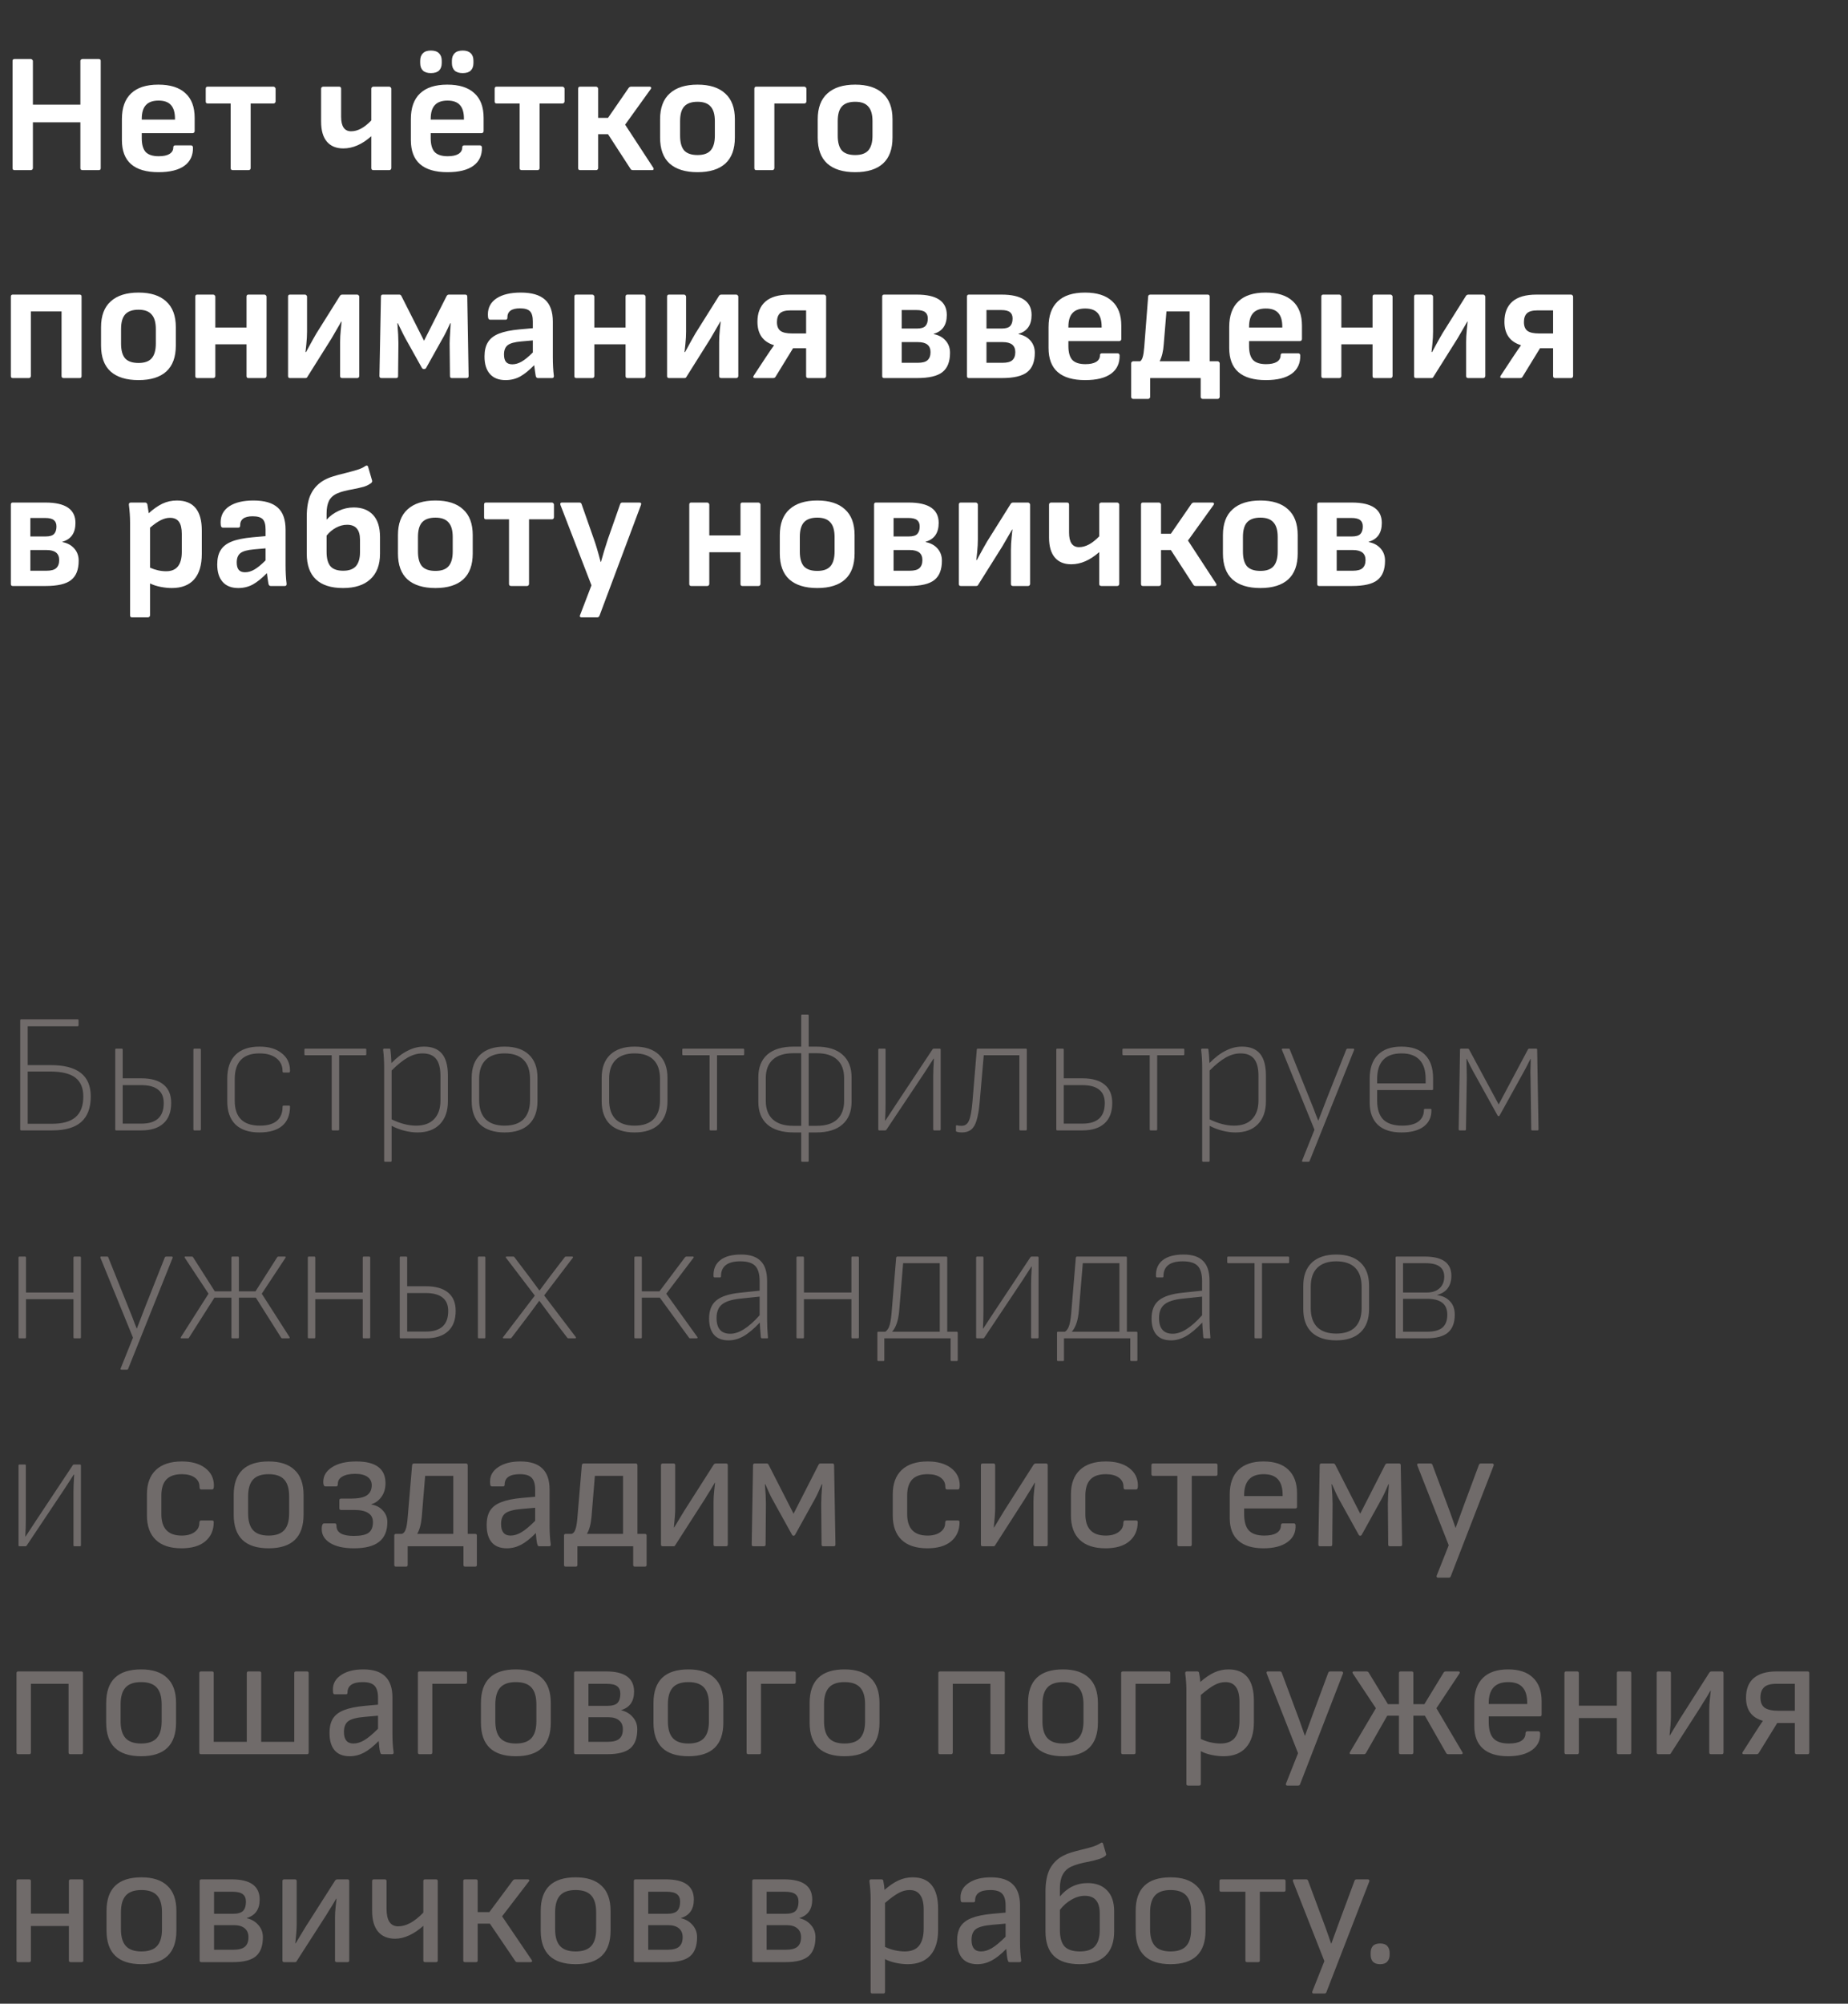 <?xml version="1.0" encoding="UTF-8"?> <svg xmlns="http://www.w3.org/2000/svg" width="489" height="530" viewBox="0 0 489 530" fill="none"><rect x="0" y="0" width="489" height="530" fill="#333333" stroke="none"/> <path d="M3.814 45.002C3.485 45.002 3.32 44.823 3.32 44.464V16.152C3.32 15.793 3.485 15.613 3.814 15.613H8.166C8.316 15.613 8.435 15.673 8.525 15.793C8.645 15.883 8.705 16.002 8.705 16.152V27.683H21.268V16.152C21.268 16.002 21.313 15.883 21.402 15.793C21.522 15.673 21.657 15.613 21.806 15.613H26.159C26.488 15.613 26.652 15.793 26.652 16.152V44.464C26.652 44.823 26.488 45.002 26.159 45.002H21.806C21.657 45.002 21.522 44.958 21.402 44.868C21.313 44.748 21.268 44.614 21.268 44.464V32.349H8.705V44.464C8.705 44.614 8.645 44.748 8.525 44.868C8.435 44.958 8.316 45.002 8.166 45.002H3.814ZM41.951 45.541C35.49 45.541 32.259 42.714 32.259 37.061V31.497C32.259 28.506 33.067 26.247 34.682 24.722C36.297 23.166 38.705 22.389 41.906 22.389C45.047 22.389 47.425 23.136 49.04 24.632C50.685 26.098 51.508 28.281 51.508 31.183V34.683C51.508 34.832 51.448 34.967 51.328 35.086C51.239 35.176 51.119 35.221 50.969 35.221H37.509V36.567C37.509 38.212 37.853 39.424 38.541 40.202C39.259 40.949 40.41 41.323 41.996 41.323C43.222 41.323 44.164 41.129 44.822 40.74C45.511 40.321 45.855 39.738 45.855 38.99C45.855 38.631 46.034 38.452 46.393 38.452H50.521C50.82 38.452 50.999 38.616 51.059 38.945C51.119 41.069 50.371 42.699 48.816 43.836C47.26 44.972 44.972 45.541 41.951 45.541ZM46.303 31.632V31.407C46.303 29.762 45.944 28.551 45.226 27.773C44.538 26.995 43.447 26.606 41.951 26.606C40.425 26.606 39.304 27.01 38.586 27.818C37.868 28.595 37.509 29.807 37.509 31.452V31.632H46.303ZM61.573 45.002C61.423 45.002 61.289 44.958 61.169 44.868C61.079 44.748 61.035 44.614 61.035 44.464V27.369H54.932C54.603 27.369 54.439 27.19 54.439 26.831V23.465C54.439 23.107 54.603 22.927 54.932 22.927H72.386C72.536 22.927 72.656 22.987 72.745 23.107C72.865 23.196 72.925 23.316 72.925 23.465V26.831C72.925 26.98 72.865 27.115 72.745 27.234C72.656 27.324 72.536 27.369 72.386 27.369H66.329V44.464C66.329 44.614 66.269 44.748 66.15 44.868C66.06 44.958 65.94 45.002 65.79 45.002H61.573ZM98.789 45.002C98.639 45.002 98.504 44.958 98.385 44.868C98.295 44.748 98.25 44.614 98.25 44.464V36.029C95.827 38.182 93.36 39.259 90.847 39.259C88.962 39.259 87.512 38.661 86.495 37.465C85.478 36.268 84.969 34.503 84.969 32.17V23.465C84.969 23.316 85.014 23.196 85.104 23.107C85.223 22.987 85.358 22.927 85.507 22.927H89.725C90.084 22.927 90.264 23.107 90.264 23.465V30.869C90.264 33.441 91.146 34.727 92.911 34.727C94.646 34.727 96.426 33.77 98.25 31.856V23.465C98.25 23.316 98.295 23.196 98.385 23.107C98.504 22.987 98.639 22.927 98.789 22.927H103.006C103.156 22.927 103.276 22.987 103.365 23.107C103.485 23.196 103.545 23.316 103.545 23.465V44.464C103.545 44.614 103.485 44.748 103.365 44.868C103.276 44.958 103.156 45.002 103.006 45.002H98.789ZM118.412 45.541C111.951 45.541 108.72 42.714 108.72 37.061V31.497C108.72 28.506 109.528 26.247 111.143 24.722C112.758 23.166 115.166 22.389 118.367 22.389C121.508 22.389 123.886 23.136 125.501 24.632C127.146 26.098 127.969 28.281 127.969 31.183V34.683C127.969 34.832 127.909 34.967 127.789 35.086C127.7 35.176 127.58 35.221 127.43 35.221H113.97V36.567C113.97 38.212 114.314 39.424 115.002 40.202C115.72 40.949 116.871 41.323 118.457 41.323C119.683 41.323 120.625 41.129 121.283 40.74C121.971 40.321 122.315 39.738 122.315 38.99C122.315 38.631 122.495 38.452 122.854 38.452H126.982C127.281 38.452 127.46 38.616 127.52 38.945C127.58 41.069 126.832 42.699 125.277 43.836C123.721 44.972 121.433 45.541 118.412 45.541ZM122.764 31.632V31.407C122.764 29.762 122.405 28.551 121.687 27.773C120.999 26.995 119.907 26.606 118.412 26.606C116.886 26.606 115.765 27.01 115.047 27.818C114.329 28.595 113.97 29.807 113.97 31.452V31.632H122.764ZM114.015 19.337C113.087 19.337 112.384 19.113 111.906 18.665C111.427 18.186 111.188 17.528 111.188 16.69V16.062C111.188 15.225 111.427 14.566 111.906 14.088C112.384 13.609 113.087 13.37 114.015 13.37C114.972 13.37 115.69 13.609 116.168 14.088C116.647 14.566 116.886 15.225 116.886 16.062V16.69C116.886 17.528 116.647 18.186 116.168 18.665C115.69 19.113 114.972 19.337 114.015 19.337ZM122.45 19.337C121.493 19.337 120.775 19.113 120.296 18.665C119.818 18.186 119.578 17.528 119.578 16.69V16.062C119.578 15.225 119.818 14.566 120.296 14.088C120.775 13.609 121.493 13.37 122.45 13.37C123.377 13.37 124.08 13.609 124.559 14.088C125.037 14.537 125.277 15.195 125.277 16.062V16.69C125.277 17.528 125.037 18.186 124.559 18.665C124.08 19.113 123.377 19.337 122.45 19.337ZM138.034 45.002C137.884 45.002 137.75 44.958 137.63 44.868C137.54 44.748 137.495 44.614 137.495 44.464V27.369H131.393C131.064 27.369 130.9 27.19 130.9 26.831V23.465C130.9 23.107 131.064 22.927 131.393 22.927H148.847C148.997 22.927 149.116 22.987 149.206 23.107C149.326 23.196 149.386 23.316 149.386 23.465V26.831C149.386 26.98 149.326 27.115 149.206 27.234C149.116 27.324 148.997 27.369 148.847 27.369H142.79V44.464C142.79 44.614 142.73 44.748 142.61 44.868C142.521 44.958 142.401 45.002 142.251 45.002H138.034ZM153.483 45.002C153.154 45.002 152.989 44.823 152.989 44.464V23.465C152.989 23.107 153.154 22.927 153.483 22.927H157.745C157.895 22.927 158.014 22.987 158.104 23.107C158.224 23.196 158.284 23.316 158.284 23.465V31.183H160.886L166.36 23.241C166.539 23.032 166.749 22.927 166.988 22.927H171.879C172.088 22.927 172.223 23.002 172.283 23.151C172.342 23.271 172.313 23.406 172.193 23.555L165.418 32.978L172.866 44.374C172.926 44.434 172.956 44.539 172.956 44.688C172.956 44.898 172.821 45.002 172.552 45.002H167.482C167.183 45.002 166.973 44.898 166.854 44.688L160.886 35.49H158.284V44.464C158.284 44.614 158.224 44.748 158.104 44.868C158.014 44.958 157.895 45.002 157.745 45.002H153.483ZM184.581 45.541C181.35 45.541 178.883 44.778 177.178 43.253C175.502 41.727 174.665 39.439 174.665 36.388V31.542C174.665 28.521 175.517 26.247 177.222 24.722C178.927 23.166 181.38 22.389 184.581 22.389C187.782 22.389 190.219 23.166 191.894 24.722C193.6 26.247 194.452 28.521 194.452 31.542V36.388C194.452 39.439 193.614 41.727 191.939 43.253C190.264 44.778 187.811 45.541 184.581 45.541ZM184.581 41.009C186.166 41.009 187.318 40.605 188.036 39.798C188.784 38.96 189.157 37.659 189.157 35.894V32.035C189.157 30.27 188.784 28.984 188.036 28.177C187.318 27.339 186.166 26.92 184.581 26.92C182.966 26.92 181.784 27.339 181.036 28.177C180.318 28.984 179.959 30.27 179.959 32.035V35.894C179.959 37.659 180.318 38.96 181.036 39.798C181.784 40.605 182.966 41.009 184.581 41.009ZM200.104 45.002C199.775 45.002 199.611 44.823 199.611 44.464V23.465C199.611 23.107 199.775 22.927 200.104 22.927H212.847C212.996 22.927 213.116 22.987 213.206 23.107C213.325 23.196 213.385 23.316 213.385 23.465V26.831C213.385 26.98 213.325 27.115 213.206 27.234C213.116 27.324 212.996 27.369 212.847 27.369H204.905V44.464C204.905 44.614 204.845 44.748 204.726 44.868C204.636 44.958 204.516 45.002 204.367 45.002H200.104ZM226.295 45.541C223.064 45.541 220.596 44.778 218.891 43.253C217.216 41.727 216.379 39.439 216.379 36.388V31.542C216.379 28.521 217.231 26.247 218.936 24.722C220.641 23.166 223.094 22.389 226.295 22.389C229.495 22.389 231.933 23.166 233.608 24.722C235.313 26.247 236.166 28.521 236.166 31.542V36.388C236.166 39.439 235.328 41.727 233.653 43.253C231.978 44.778 229.525 45.541 226.295 45.541ZM226.295 41.009C227.88 41.009 229.032 40.605 229.75 39.798C230.497 38.96 230.871 37.659 230.871 35.894V32.035C230.871 30.27 230.497 28.984 229.75 28.177C229.032 27.339 227.88 26.92 226.295 26.92C224.68 26.92 223.498 27.339 222.75 28.177C222.032 28.984 221.673 30.27 221.673 32.035V35.894C221.673 37.659 222.032 38.96 222.75 39.798C223.498 40.605 224.68 41.009 226.295 41.009ZM3.365 100.002C3.036 100.002 2.872 99.823 2.872 99.464V78.465C2.872 78.106 3.036 77.927 3.365 77.927H21.088C21.417 77.927 21.582 78.106 21.582 78.465V99.464C21.582 99.823 21.417 100.002 21.088 100.002H16.826C16.676 100.002 16.542 99.958 16.422 99.868C16.332 99.748 16.287 99.614 16.287 99.464V82.369H8.166V99.464C8.166 99.614 8.106 99.748 7.987 99.868C7.897 99.958 7.777 100.002 7.628 100.002H3.365ZM36.654 100.541C33.424 100.541 30.956 99.778 29.251 98.253C27.576 96.727 26.738 94.439 26.738 91.388V86.542C26.738 83.521 27.591 81.247 29.296 79.722C31.001 78.166 33.454 77.389 36.654 77.389C39.855 77.389 42.293 78.166 43.968 79.722C45.673 81.247 46.525 83.521 46.525 86.542V91.388C46.525 94.439 45.688 96.727 44.013 98.253C42.338 99.778 39.885 100.541 36.654 100.541ZM36.654 96.009C38.24 96.009 39.391 95.605 40.109 94.798C40.857 93.96 41.231 92.659 41.231 90.894V87.035C41.231 85.27 40.857 83.984 40.109 83.177C39.391 82.339 38.24 81.92 36.654 81.92C35.039 81.92 33.857 82.339 33.11 83.177C32.392 83.984 32.033 85.27 32.033 87.035V90.894C32.033 92.659 32.392 93.96 33.11 94.798C33.857 95.605 35.039 96.009 36.654 96.009ZM69.99 77.927C70.14 77.927 70.26 77.987 70.349 78.106C70.469 78.196 70.529 78.316 70.529 78.465V99.464C70.529 99.614 70.469 99.748 70.349 99.868C70.26 99.958 70.14 100.002 69.99 100.002H65.728C65.399 100.002 65.234 99.823 65.234 99.464V91.074H56.978V99.464C56.978 99.614 56.919 99.748 56.799 99.868C56.709 99.958 56.59 100.002 56.44 100.002H52.177C51.848 100.002 51.684 99.823 51.684 99.464V78.465C51.684 78.106 51.848 77.927 52.177 77.927H56.44C56.59 77.927 56.709 77.987 56.799 78.106C56.919 78.196 56.978 78.316 56.978 78.465V86.632H65.234V78.465C65.234 78.106 65.399 77.927 65.728 77.927H69.99ZM76.715 100.002C76.386 100.002 76.222 99.823 76.222 99.464V78.465C76.222 78.106 76.386 77.927 76.715 77.927H80.708C80.858 77.927 80.978 77.987 81.067 78.106C81.187 78.196 81.247 78.316 81.247 78.465V87.708C81.247 88.725 81.187 89.817 81.067 90.984C80.948 92.15 80.873 92.868 80.843 93.138H80.978C81.097 92.928 81.471 92.24 82.099 91.074C82.309 90.685 82.548 90.251 82.817 89.772C83.086 89.294 83.385 88.77 83.715 88.202L89.906 78.331C90.056 78.062 90.28 77.927 90.579 77.927H94.528C94.677 77.927 94.797 77.987 94.887 78.106C95.007 78.196 95.066 78.316 95.066 78.465V99.464C95.066 99.614 95.007 99.748 94.887 99.868C94.797 99.958 94.677 100.002 94.528 100.002H90.535C90.385 100.002 90.25 99.958 90.131 99.868C90.041 99.748 89.996 99.614 89.996 99.464V90.49C89.996 89.473 90.056 88.381 90.176 87.215C90.295 86.048 90.37 85.33 90.4 85.061H90.31L89.323 86.766L87.708 89.548L81.337 99.688C81.247 99.898 81.067 100.002 80.798 100.002H76.715ZM100.939 100.002C100.789 100.002 100.654 99.958 100.535 99.868C100.445 99.748 100.4 99.614 100.4 99.464L100.804 78.465C100.804 78.106 100.968 77.927 101.297 77.927H105.65C105.919 77.927 106.113 78.062 106.233 78.331L112.201 90.131L118.168 78.331C118.318 78.062 118.512 77.927 118.751 77.927H123.104C123.463 77.927 123.642 78.106 123.642 78.465L124.001 99.464C124.001 99.823 123.822 100.002 123.463 100.002H119.559C119.23 100.002 119.066 99.823 119.066 99.464L118.976 90.849C118.976 90.131 119.036 88.875 119.155 87.08L119.245 85.51H119.11C118.243 87.454 117.54 88.86 117.002 89.728L112.739 97.355C112.619 97.535 112.44 97.624 112.201 97.624C111.961 97.624 111.782 97.535 111.662 97.355L107.4 89.728C107.071 89.159 106.547 88.127 105.829 86.632L105.291 85.51H105.156C105.336 87.723 105.425 89.503 105.425 90.849L105.336 99.464C105.336 99.823 105.171 100.002 104.842 100.002H100.939ZM146.556 99.509C146.556 99.838 146.392 100.002 146.063 100.002H142.339C142.04 100.002 141.845 99.808 141.755 99.419C141.636 98.731 141.501 97.789 141.352 96.592C140.035 97.939 138.794 98.941 137.628 99.599C136.461 100.227 135.175 100.541 133.769 100.541C131.974 100.541 130.598 100.002 129.641 98.926C128.684 97.849 128.205 96.308 128.205 94.304C128.205 92.749 128.504 91.492 129.102 90.535C129.701 89.548 130.673 88.785 132.019 88.247C133.365 87.708 135.19 87.335 137.493 87.125L140.993 86.811V85.016C140.993 83.73 140.738 82.833 140.23 82.324C139.721 81.816 138.839 81.561 137.583 81.561C135.339 81.561 134.232 82.384 134.262 84.029C134.262 84.388 134.098 84.568 133.769 84.568H129.731C129.491 84.568 129.327 84.463 129.237 84.254C129.147 84.044 129.102 83.685 129.102 83.177C129.102 81.352 129.865 79.931 131.391 78.914C132.946 77.897 135.085 77.389 137.807 77.389C140.708 77.389 142.847 78.017 144.223 79.273C145.599 80.499 146.287 82.444 146.287 85.106V94.439C146.287 96.353 146.377 98.013 146.556 99.419V99.509ZM135.564 96.368C136.371 96.368 137.194 96.129 138.031 95.65C138.869 95.172 139.856 94.364 140.993 93.227V90.042L137.942 90.311C136.207 90.46 135.01 90.789 134.352 91.298C133.694 91.806 133.365 92.629 133.365 93.766C133.365 94.663 133.544 95.321 133.903 95.74C134.262 96.159 134.816 96.368 135.564 96.368ZM170.288 77.927C170.437 77.927 170.557 77.987 170.647 78.106C170.766 78.196 170.826 78.316 170.826 78.465V99.464C170.826 99.614 170.766 99.748 170.647 99.868C170.557 99.958 170.437 100.002 170.288 100.002H166.025C165.696 100.002 165.532 99.823 165.532 99.464V91.074H157.276V99.464C157.276 99.614 157.216 99.748 157.096 99.868C157.007 99.958 156.887 100.002 156.737 100.002H152.475C152.146 100.002 151.981 99.823 151.981 99.464V78.465C151.981 78.106 152.146 77.927 152.475 77.927H156.737C156.887 77.927 157.007 77.987 157.096 78.106C157.216 78.196 157.276 78.316 157.276 78.465V86.632H165.532V78.465C165.532 78.106 165.696 77.927 166.025 77.927H170.288ZM177.012 100.002C176.683 100.002 176.519 99.823 176.519 99.464V78.465C176.519 78.106 176.683 77.927 177.012 77.927H181.006C181.155 77.927 181.275 77.987 181.365 78.106C181.484 78.196 181.544 78.316 181.544 78.465V87.708C181.544 88.725 181.484 89.817 181.365 90.984C181.245 92.15 181.17 92.868 181.14 93.138H181.275C181.395 92.928 181.769 92.24 182.397 91.074C182.606 90.685 182.845 90.251 183.115 89.772C183.384 89.294 183.683 88.77 184.012 88.202L190.204 78.331C190.353 78.062 190.578 77.927 190.877 77.927H194.825C194.975 77.927 195.095 77.987 195.184 78.106C195.304 78.196 195.364 78.316 195.364 78.465V99.464C195.364 99.614 195.304 99.748 195.184 99.868C195.095 99.958 194.975 100.002 194.825 100.002H190.832C190.682 100.002 190.548 99.958 190.428 99.868C190.338 99.748 190.294 99.614 190.294 99.464V90.49C190.294 89.473 190.353 88.381 190.473 87.215C190.593 86.048 190.667 85.33 190.697 85.061H190.608L189.621 86.766L188.005 89.548L181.634 99.688C181.544 99.898 181.365 100.002 181.095 100.002H177.012ZM199.8 100.002C199.591 100.002 199.441 99.943 199.351 99.823C199.292 99.703 199.322 99.554 199.441 99.374L202.537 94.663C203.674 92.958 204.422 91.866 204.781 91.388V91.298C201.879 90.4 200.428 88.337 200.428 85.106C200.428 82.773 201.131 80.993 202.537 79.767C203.943 78.54 206.067 77.927 208.909 77.927H218.062C218.211 77.927 218.331 77.987 218.421 78.106C218.54 78.196 218.6 78.316 218.6 78.465V99.464C218.6 99.614 218.54 99.748 218.421 99.868C218.331 99.958 218.211 100.002 218.062 100.002H213.844C213.695 100.002 213.56 99.958 213.44 99.868C213.351 99.748 213.306 99.614 213.306 99.464V92.106H209.851L205.229 99.644C205.11 99.883 204.885 100.002 204.556 100.002H199.8ZM213.306 88.202V82.1H209.133C207.847 82.1 206.934 82.354 206.396 82.863C205.857 83.371 205.588 84.149 205.588 85.196C205.588 86.273 205.902 87.05 206.53 87.529C207.159 87.978 208.176 88.202 209.582 88.202H213.306ZM233.931 100.002C233.602 100.002 233.437 99.823 233.437 99.464V78.465C233.437 78.106 233.602 77.927 233.931 77.927H242.591C247.885 77.927 250.532 79.722 250.532 83.311C250.532 85.974 249.381 87.634 247.077 88.292V88.381C248.423 88.651 249.47 89.219 250.218 90.086C250.996 90.954 251.385 92.031 251.385 93.317C251.385 95.68 250.712 97.385 249.366 98.432C248.05 99.479 245.806 100.002 242.635 100.002H233.931ZM242.635 86.901C243.712 86.901 244.46 86.676 244.879 86.228C245.298 85.779 245.507 85.121 245.507 84.254C245.507 83.506 245.283 82.952 244.834 82.593C244.385 82.204 243.608 82.01 242.501 82.01H238.597V86.901H242.635ZM242.86 95.964C244.056 95.964 244.909 95.74 245.417 95.291C245.956 94.813 246.225 94.095 246.225 93.138C246.225 91.373 245.118 90.49 242.905 90.49H238.597V95.964H242.86ZM256.365 100.002C256.036 100.002 255.872 99.823 255.872 99.464V78.465C255.872 78.106 256.036 77.927 256.365 77.927H265.025C270.319 77.927 272.967 79.722 272.967 83.311C272.967 85.974 271.815 87.634 269.512 88.292V88.381C270.858 88.651 271.905 89.219 272.653 90.086C273.43 90.954 273.819 92.031 273.819 93.317C273.819 95.68 273.146 97.385 271.8 98.432C270.484 99.479 268.241 100.002 265.07 100.002H256.365ZM265.07 86.901C266.147 86.901 266.894 86.676 267.313 86.228C267.732 85.779 267.941 85.121 267.941 84.254C267.941 83.506 267.717 82.952 267.268 82.593C266.82 82.204 266.042 82.01 264.935 82.01H261.032V86.901H265.07ZM265.294 95.964C266.491 95.964 267.343 95.74 267.852 95.291C268.39 94.813 268.659 94.095 268.659 93.138C268.659 91.373 267.553 90.49 265.339 90.49H261.032V95.964H265.294ZM287.152 100.541C280.69 100.541 277.46 97.714 277.46 92.061V86.497C277.46 83.506 278.268 81.247 279.883 79.722C281.498 78.166 283.906 77.389 287.107 77.389C290.247 77.389 292.626 78.136 294.241 79.632C295.886 81.098 296.709 83.281 296.709 86.183V89.683C296.709 89.832 296.649 89.967 296.529 90.086C296.439 90.176 296.32 90.221 296.17 90.221H282.71V91.567C282.71 93.212 283.054 94.424 283.741 95.201C284.459 95.949 285.611 96.323 287.196 96.323C288.423 96.323 289.365 96.129 290.023 95.74C290.711 95.321 291.055 94.738 291.055 93.99C291.055 93.631 291.235 93.452 291.594 93.452H295.721C296.021 93.452 296.2 93.616 296.26 93.945C296.32 96.069 295.572 97.699 294.016 98.836C292.461 99.972 290.173 100.541 287.152 100.541ZM291.504 86.632V86.407C291.504 84.762 291.145 83.551 290.427 82.773C289.739 81.995 288.647 81.606 287.152 81.606C285.626 81.606 284.504 82.01 283.786 82.818C283.068 83.595 282.71 84.807 282.71 86.452V86.632H291.504ZM322.206 95.56C322.356 95.56 322.475 95.62 322.565 95.74C322.685 95.83 322.745 95.949 322.745 96.099V104.983C322.745 105.132 322.685 105.252 322.565 105.342C322.475 105.461 322.356 105.521 322.206 105.521H318.258C318.108 105.521 317.974 105.461 317.854 105.342C317.764 105.252 317.719 105.132 317.719 104.983V100.002H304.349V104.983C304.349 105.132 304.289 105.252 304.169 105.342C304.079 105.461 303.96 105.521 303.81 105.521H299.862C299.712 105.521 299.577 105.461 299.458 105.342C299.368 105.252 299.323 105.132 299.323 104.983V96.099C299.323 95.949 299.368 95.83 299.458 95.74C299.577 95.62 299.712 95.56 299.862 95.56H301.701C302 95.351 302.225 94.977 302.374 94.439C302.554 93.87 302.688 93.003 302.778 91.836L303.81 78.465C303.84 78.106 304.034 77.927 304.393 77.927H319.559C319.918 77.927 320.097 78.106 320.097 78.465V95.56H322.206ZM307.938 91.074C307.818 92.868 307.459 94.364 306.861 95.56H314.803V82.369H308.656L307.938 91.074ZM334.956 100.541C328.495 100.541 325.264 97.714 325.264 92.061V86.497C325.264 83.506 326.072 81.247 327.687 79.722C329.303 78.166 331.71 77.389 334.911 77.389C338.052 77.389 340.43 78.136 342.045 79.632C343.69 81.098 344.513 83.281 344.513 86.183V89.683C344.513 89.832 344.453 89.967 344.334 90.086C344.244 90.176 344.124 90.221 343.975 90.221H330.514V91.567C330.514 93.212 330.858 94.424 331.546 95.201C332.264 95.949 333.416 96.323 335.001 96.323C336.227 96.323 337.17 96.129 337.828 95.74C338.516 95.321 338.86 94.738 338.86 93.99C338.86 93.631 339.039 93.452 339.398 93.452H343.526C343.825 93.452 344.005 93.616 344.064 93.945C344.124 96.069 343.376 97.699 341.821 98.836C340.265 99.972 337.977 100.541 334.956 100.541ZM339.308 86.632V86.407C339.308 84.762 338.949 83.551 338.231 82.773C337.543 81.995 336.452 81.606 334.956 81.606C333.43 81.606 332.309 82.01 331.591 82.818C330.873 83.595 330.514 84.807 330.514 86.452V86.632H339.308ZM367.947 77.927C368.096 77.927 368.216 77.987 368.306 78.106C368.425 78.196 368.485 78.316 368.485 78.465V99.464C368.485 99.614 368.425 99.748 368.306 99.868C368.216 99.958 368.096 100.002 367.947 100.002H363.684C363.355 100.002 363.191 99.823 363.191 99.464V91.074H354.935V99.464C354.935 99.614 354.875 99.748 354.755 99.868C354.666 99.958 354.546 100.002 354.396 100.002H350.134C349.805 100.002 349.64 99.823 349.64 99.464V78.465C349.64 78.106 349.805 77.927 350.134 77.927H354.396C354.546 77.927 354.666 77.987 354.755 78.106C354.875 78.196 354.935 78.316 354.935 78.465V86.632H363.191V78.465C363.191 78.106 363.355 77.927 363.684 77.927H367.947ZM374.672 100.002C374.342 100.002 374.178 99.823 374.178 99.464V78.465C374.178 78.106 374.342 77.927 374.672 77.927H378.665C378.814 77.927 378.934 77.987 379.024 78.106C379.143 78.196 379.203 78.316 379.203 78.465V87.708C379.203 88.725 379.143 89.817 379.024 90.984C378.904 92.15 378.829 92.868 378.799 93.138H378.934C379.054 92.928 379.428 92.24 380.056 91.074C380.265 90.685 380.504 90.251 380.774 89.772C381.043 89.294 381.342 88.77 381.671 88.202L387.863 78.331C388.012 78.062 388.237 77.927 388.536 77.927H392.484C392.634 77.927 392.754 77.987 392.843 78.106C392.963 78.196 393.023 78.316 393.023 78.465V99.464C393.023 99.614 392.963 99.748 392.843 99.868C392.754 99.958 392.634 100.002 392.484 100.002H388.491C388.342 100.002 388.207 99.958 388.087 99.868C387.998 99.748 387.953 99.614 387.953 99.464V90.49C387.953 89.473 388.012 88.381 388.132 87.215C388.252 86.048 388.327 85.33 388.356 85.061H388.267L387.28 86.766L385.664 89.548L379.293 99.688C379.203 99.898 379.024 100.002 378.755 100.002H374.672ZM397.459 100.002C397.25 100.002 397.1 99.943 397.011 99.823C396.951 99.703 396.981 99.554 397.1 99.374L400.196 94.663C401.333 92.958 402.081 91.866 402.44 91.388V91.298C399.538 90.4 398.087 88.337 398.087 85.106C398.087 82.773 398.79 80.993 400.196 79.767C401.602 78.54 403.726 77.927 406.568 77.927H415.721C415.87 77.927 415.99 77.987 416.08 78.106C416.199 78.196 416.259 78.316 416.259 78.465V99.464C416.259 99.614 416.199 99.748 416.08 99.868C415.99 99.958 415.87 100.002 415.721 100.002H411.503C411.354 100.002 411.219 99.958 411.099 99.868C411.01 99.748 410.965 99.614 410.965 99.464V92.106H407.51L402.888 99.644C402.769 99.883 402.544 100.002 402.215 100.002H397.459ZM410.965 88.202V82.1H406.792C405.506 82.1 404.593 82.354 404.055 82.863C403.516 83.371 403.247 84.149 403.247 85.196C403.247 86.273 403.561 87.05 404.19 87.529C404.818 87.978 405.835 88.202 407.241 88.202H410.965ZM3.365 155.002C3.036 155.002 2.872 154.823 2.872 154.464V133.465C2.872 133.106 3.036 132.927 3.365 132.927H12.025C17.319 132.927 19.967 134.722 19.967 138.311C19.967 140.973 18.815 142.634 16.512 143.292V143.381C17.858 143.651 18.905 144.219 19.652 145.086C20.43 145.954 20.819 147.031 20.819 148.317C20.819 150.68 20.146 152.385 18.8 153.432C17.484 154.479 15.24 155.002 12.07 155.002H3.365ZM12.07 141.901C13.146 141.901 13.894 141.676 14.313 141.228C14.732 140.779 14.941 140.121 14.941 139.254C14.941 138.506 14.717 137.952 14.268 137.593C13.82 137.205 13.042 137.01 11.935 137.01H8.031V141.901H12.07ZM12.294 150.964C13.491 150.964 14.343 150.74 14.852 150.291C15.39 149.813 15.659 149.095 15.659 148.138C15.659 146.373 14.552 145.49 12.339 145.49H8.031V150.964H12.294ZM46.804 132.389C51.201 132.389 53.399 135.036 53.399 140.33V146.477C53.399 149.499 52.711 151.772 51.335 153.297C49.989 154.793 48.03 155.541 45.458 155.541C44.53 155.541 43.528 155.436 42.451 155.227C41.404 155.017 40.492 154.718 39.714 154.329V162.765C39.714 162.914 39.655 163.034 39.535 163.124C39.445 163.243 39.326 163.303 39.176 163.303H34.913C34.584 163.303 34.42 163.124 34.42 162.765V138.266C34.42 136.711 34.315 135.126 34.106 133.51V133.421C34.106 133.092 34.285 132.927 34.644 132.927H38.413C38.593 132.927 38.712 132.972 38.772 133.062C38.862 133.121 38.937 133.241 38.996 133.421C39.176 134.557 39.296 135.335 39.355 135.754C40.582 134.647 41.778 133.809 42.945 133.241C44.142 132.673 45.428 132.389 46.804 132.389ZM48.105 141.228C48.105 139.762 47.851 138.685 47.342 137.997C46.834 137.309 46.041 136.965 44.964 136.965C44.186 136.965 43.379 137.175 42.541 137.593C41.704 138.012 40.761 138.67 39.714 139.568V150.157C41.12 150.785 42.541 151.099 43.977 151.099C46.729 151.099 48.105 149.394 48.105 145.984V141.228ZM75.835 154.509C75.835 154.838 75.671 155.002 75.342 155.002H71.618C71.319 155.002 71.124 154.808 71.035 154.419C70.915 153.731 70.78 152.789 70.631 151.592C69.315 152.938 68.073 153.941 66.907 154.599C65.74 155.227 64.454 155.541 63.048 155.541C61.253 155.541 59.877 155.002 58.92 153.926C57.963 152.849 57.484 151.308 57.484 149.304C57.484 147.749 57.783 146.492 58.382 145.535C58.98 144.548 59.952 143.785 61.298 143.247C62.644 142.708 64.469 142.335 66.772 142.125L70.272 141.811V140.016C70.272 138.73 70.018 137.833 69.509 137.324C69.001 136.816 68.118 136.561 66.862 136.561C64.618 136.561 63.512 137.384 63.541 139.029C63.541 139.388 63.377 139.568 63.048 139.568H59.01C58.77 139.568 58.606 139.463 58.516 139.254C58.426 139.044 58.382 138.685 58.382 138.177C58.382 136.352 59.144 134.931 60.67 133.914C62.225 132.897 64.364 132.389 67.086 132.389C69.988 132.389 72.126 133.017 73.502 134.273C74.878 135.499 75.566 137.444 75.566 140.106V149.439C75.566 151.353 75.656 153.013 75.835 154.419V154.509ZM64.843 151.368C65.65 151.368 66.473 151.129 67.311 150.65C68.148 150.172 69.135 149.364 70.272 148.227V145.042L67.221 145.311C65.486 145.46 64.289 145.789 63.631 146.298C62.973 146.806 62.644 147.629 62.644 148.766C62.644 149.663 62.824 150.321 63.182 150.74C63.541 151.159 64.095 151.368 64.843 151.368ZM93.599 134.228C95.783 134.228 97.488 134.886 98.714 136.202C99.941 137.519 100.554 139.463 100.554 142.035V146.477C100.554 149.409 99.701 151.652 97.996 153.208C96.321 154.763 93.913 155.541 90.773 155.541C87.602 155.541 85.209 154.778 83.594 153.253C81.978 151.727 81.171 149.469 81.171 146.477V136.696C81.171 134.094 81.56 132.045 82.337 130.549C83.115 129.023 84.282 127.827 85.837 126.959C86.555 126.571 87.318 126.257 88.125 126.017C88.933 125.748 89.98 125.464 91.266 125.165C92.672 124.806 93.764 124.507 94.542 124.267C95.349 124.028 96.082 123.684 96.74 123.235C96.8 123.176 96.905 123.146 97.054 123.146C97.234 123.146 97.353 123.265 97.413 123.505L98.445 127.049C98.475 127.109 98.49 127.184 98.49 127.274C98.49 127.423 98.415 127.573 98.266 127.722C97.697 128.171 97.024 128.515 96.247 128.754C95.499 128.964 94.512 129.188 93.285 129.427C92.597 129.547 91.879 129.696 91.132 129.876C90.414 130.055 89.785 130.265 89.247 130.504C88.23 130.953 87.497 131.611 87.049 132.478C86.63 133.346 86.42 134.453 86.42 135.799V137.459C87.318 136.472 88.38 135.694 89.606 135.126C90.862 134.527 92.194 134.228 93.599 134.228ZM95.26 142.753C95.26 140.121 94.123 138.805 91.85 138.805C90.862 138.805 89.89 139.059 88.933 139.568C87.976 140.076 87.138 140.779 86.42 141.676V145.984C86.42 147.719 86.764 148.99 87.452 149.798C88.14 150.575 89.262 150.964 90.817 150.964C92.343 150.964 93.465 150.56 94.183 149.753C94.9 148.915 95.26 147.689 95.26 146.074V142.753ZM115.218 155.541C111.988 155.541 109.52 154.778 107.815 153.253C106.14 151.727 105.302 149.439 105.302 146.388V141.542C105.302 138.521 106.155 136.247 107.86 134.722C109.565 133.166 112.018 132.389 115.218 132.389C118.419 132.389 120.857 133.166 122.532 134.722C124.237 136.247 125.089 138.521 125.089 141.542V146.388C125.089 149.439 124.252 151.727 122.577 153.253C120.902 154.778 118.449 155.541 115.218 155.541ZM115.218 151.009C116.804 151.009 117.955 150.605 118.673 149.798C119.421 148.96 119.795 147.659 119.795 145.894V142.035C119.795 140.271 119.421 138.984 118.673 138.177C117.955 137.339 116.804 136.92 115.218 136.92C113.603 136.92 112.422 137.339 111.674 138.177C110.956 138.984 110.597 140.271 110.597 142.035V145.894C110.597 147.659 110.956 148.96 111.674 149.798C112.422 150.605 113.603 151.009 115.218 151.009ZM135.229 155.002C135.08 155.002 134.945 154.958 134.826 154.868C134.736 154.748 134.691 154.614 134.691 154.464V137.369H128.589C128.26 137.369 128.095 137.19 128.095 136.831V133.465C128.095 133.106 128.26 132.927 128.589 132.927H146.043C146.192 132.927 146.312 132.987 146.402 133.106C146.521 133.196 146.581 133.316 146.581 133.465V136.831C146.581 136.98 146.521 137.115 146.402 137.234C146.312 137.324 146.192 137.369 146.043 137.369H139.986V154.464C139.986 154.614 139.926 154.748 139.806 154.868C139.716 154.958 139.597 155.002 139.447 155.002H135.229ZM153.861 163.303C153.681 163.303 153.547 163.243 153.457 163.124C153.397 163.004 153.412 162.854 153.502 162.675L156.508 154.823L148.297 133.555C148.267 133.495 148.252 133.421 148.252 133.331C148.252 133.062 148.402 132.927 148.701 132.927H153.322C153.622 132.927 153.816 133.077 153.906 133.376L157.136 142.574C157.675 144.069 158.273 146.089 158.931 148.631H159.021C159.589 146.567 160.202 144.548 160.86 142.574L164.091 133.376C164.181 133.077 164.375 132.927 164.674 132.927H169.161C169.61 132.927 169.759 133.136 169.61 133.555L158.617 162.899C158.497 163.169 158.303 163.303 158.034 163.303H153.861ZM200.697 132.927C200.846 132.927 200.966 132.987 201.056 133.106C201.175 133.196 201.235 133.316 201.235 133.465V154.464C201.235 154.614 201.175 154.748 201.056 154.868C200.966 154.958 200.846 155.002 200.697 155.002H196.434C196.105 155.002 195.941 154.823 195.941 154.464V146.074H187.685V154.464C187.685 154.614 187.625 154.748 187.505 154.868C187.416 154.958 187.296 155.002 187.146 155.002H182.884C182.555 155.002 182.39 154.823 182.39 154.464V133.465C182.39 133.106 182.555 132.927 182.884 132.927H187.146C187.296 132.927 187.416 132.987 187.505 133.106C187.625 133.196 187.685 133.316 187.685 133.465V141.632H195.941V133.465C195.941 133.106 196.105 132.927 196.434 132.927H200.697ZM216.261 155.541C213.03 155.541 210.562 154.778 208.857 153.253C207.182 151.727 206.345 149.439 206.345 146.388V141.542C206.345 138.521 207.197 136.247 208.902 134.722C210.607 133.166 213.06 132.389 216.261 132.389C219.461 132.389 221.899 133.166 223.574 134.722C225.279 136.247 226.132 138.521 226.132 141.542V146.388C226.132 149.439 225.294 151.727 223.619 153.253C221.944 154.778 219.491 155.541 216.261 155.541ZM216.261 151.009C217.846 151.009 218.998 150.605 219.716 149.798C220.463 148.96 220.837 147.659 220.837 145.894V142.035C220.837 140.271 220.463 138.984 219.716 138.177C218.998 137.339 217.846 136.92 216.261 136.92C214.645 136.92 213.464 137.339 212.716 138.177C211.998 138.984 211.639 140.271 211.639 142.035V145.894C211.639 147.659 211.998 148.96 212.716 149.798C213.464 150.605 214.645 151.009 216.261 151.009ZM231.784 155.002C231.455 155.002 231.29 154.823 231.29 154.464V133.465C231.29 133.106 231.455 132.927 231.784 132.927H240.444C245.738 132.927 248.385 134.722 248.385 138.311C248.385 140.973 247.234 142.634 244.93 143.292V143.381C246.276 143.651 247.323 144.219 248.071 145.086C248.849 145.954 249.238 147.031 249.238 148.317C249.238 150.68 248.565 152.385 247.219 153.432C245.903 154.479 243.659 155.002 240.488 155.002H231.784ZM240.488 141.901C241.565 141.901 242.313 141.676 242.732 141.228C243.151 140.779 243.36 140.121 243.36 139.254C243.36 138.506 243.136 137.952 242.687 137.593C242.238 137.205 241.461 137.01 240.354 137.01H236.45V141.901H240.488ZM240.713 150.964C241.909 150.964 242.762 150.74 243.27 150.291C243.809 149.813 244.078 149.095 244.078 148.138C244.078 146.373 242.971 145.49 240.758 145.49H236.45V150.964H240.713ZM254.218 155.002C253.889 155.002 253.725 154.823 253.725 154.464V133.465C253.725 133.106 253.889 132.927 254.218 132.927H258.212C258.361 132.927 258.481 132.987 258.57 133.106C258.69 133.196 258.75 133.316 258.75 133.465V142.708C258.75 143.725 258.69 144.817 258.57 145.984C258.451 147.15 258.376 147.868 258.346 148.138H258.481C258.6 147.928 258.974 147.24 259.602 146.074C259.812 145.685 260.051 145.251 260.32 144.772C260.59 144.294 260.889 143.77 261.218 143.202L267.41 133.331C267.559 133.062 267.784 132.927 268.083 132.927H272.031C272.181 132.927 272.3 132.987 272.39 133.106C272.51 133.196 272.57 133.316 272.57 133.465V154.464C272.57 154.614 272.51 154.748 272.39 154.868C272.3 154.958 272.181 155.002 272.031 155.002H268.038C267.888 155.002 267.754 154.958 267.634 154.868C267.544 154.748 267.499 154.614 267.499 154.464V145.49C267.499 144.473 267.559 143.381 267.679 142.215C267.798 141.048 267.873 140.33 267.903 140.061H267.813L266.826 141.766L265.211 144.548L258.84 154.688C258.75 154.898 258.57 155.002 258.301 155.002H254.218ZM291.409 155.002C291.259 155.002 291.125 154.958 291.005 154.868C290.915 154.748 290.87 154.614 290.87 154.464V146.029C288.447 148.182 285.98 149.259 283.467 149.259C281.583 149.259 280.132 148.661 279.115 147.464C278.098 146.268 277.589 144.503 277.589 142.17V133.465C277.589 133.316 277.634 133.196 277.724 133.106C277.843 132.987 277.978 132.927 278.128 132.927H282.345C282.704 132.927 282.884 133.106 282.884 133.465V140.869C282.884 143.441 283.766 144.727 285.531 144.727C287.266 144.727 289.046 143.77 290.87 141.856V133.465C290.87 133.316 290.915 133.196 291.005 133.106C291.125 132.987 291.259 132.927 291.409 132.927H295.626C295.776 132.927 295.896 132.987 295.985 133.106C296.105 133.196 296.165 133.316 296.165 133.465V154.464C296.165 154.614 296.105 154.748 295.985 154.868C295.896 154.958 295.776 155.002 295.626 155.002H291.409ZM302.417 155.002C302.088 155.002 301.924 154.823 301.924 154.464V133.465C301.924 133.106 302.088 132.927 302.417 132.927H306.68C306.829 132.927 306.949 132.987 307.039 133.106C307.158 133.196 307.218 133.316 307.218 133.465V141.183H309.82L315.294 133.241C315.474 133.032 315.683 132.927 315.923 132.927H320.813C321.023 132.927 321.157 133.002 321.217 133.151C321.277 133.271 321.247 133.406 321.127 133.555L314.352 142.978L321.8 154.374C321.86 154.434 321.89 154.539 321.89 154.688C321.89 154.898 321.755 155.002 321.486 155.002H316.416C316.117 155.002 315.908 154.898 315.788 154.688L309.82 145.49H307.218V154.464C307.218 154.614 307.158 154.748 307.039 154.868C306.949 154.958 306.829 155.002 306.68 155.002H302.417ZM333.515 155.541C330.285 155.541 327.817 154.778 326.112 153.253C324.437 151.727 323.599 149.439 323.599 146.388V141.542C323.599 138.521 324.452 136.247 326.157 134.722C327.862 133.166 330.315 132.389 333.515 132.389C336.716 132.389 339.154 133.166 340.829 134.722C342.534 136.247 343.386 138.521 343.386 141.542V146.388C343.386 149.439 342.549 151.727 340.874 153.253C339.199 154.778 336.746 155.541 333.515 155.541ZM333.515 151.009C335.101 151.009 336.252 150.605 336.97 149.798C337.718 148.96 338.092 147.659 338.092 145.894V142.035C338.092 140.271 337.718 138.984 336.97 138.177C336.252 137.339 335.101 136.92 333.515 136.92C331.9 136.92 330.718 137.339 329.971 138.177C329.253 138.984 328.894 140.271 328.894 142.035V145.894C328.894 147.659 329.253 148.96 329.971 149.798C330.718 150.605 331.9 151.009 333.515 151.009ZM349.038 155.002C348.709 155.002 348.545 154.823 348.545 154.464V133.465C348.545 133.106 348.709 132.927 349.038 132.927H357.698C362.993 132.927 365.64 134.722 365.64 138.311C365.64 140.973 364.488 142.634 362.185 143.292V143.381C363.531 143.651 364.578 144.219 365.326 145.086C366.104 145.954 366.492 147.031 366.492 148.317C366.492 150.68 365.819 152.385 364.473 153.432C363.157 154.479 360.914 155.002 357.743 155.002H349.038ZM357.743 141.901C358.82 141.901 359.568 141.676 359.986 141.228C360.405 140.779 360.615 140.121 360.615 139.254C360.615 138.506 360.39 137.952 359.942 137.593C359.493 137.205 358.715 137.01 357.608 137.01H353.705V141.901H357.743ZM357.967 150.964C359.164 150.964 360.016 150.74 360.525 150.291C361.063 149.813 361.333 149.095 361.333 148.138C361.333 146.373 360.226 145.49 358.012 145.49H353.705V150.964H357.967Z" fill="white"></path> <path d="M5.621 299.002C5.442 299.002 5.352 298.912 5.352 298.733V269.882C5.352 269.703 5.442 269.613 5.621 269.613H20.518C20.697 269.613 20.787 269.703 20.787 269.882V271.183C20.787 271.363 20.697 271.453 20.518 271.453H7.326V281.727H13.384C16.943 281.727 19.606 282.415 21.37 283.791C23.135 285.167 24.018 287.246 24.018 290.028C24.018 293.049 23.165 295.308 21.46 296.803C19.785 298.269 17.227 299.002 13.788 299.002H5.621ZM13.698 297.252C16.54 297.252 18.633 296.669 19.98 295.502C21.355 294.336 22.043 292.511 22.043 290.028C22.043 287.785 21.34 286.125 19.935 285.048C18.529 283.971 16.33 283.433 13.339 283.433H7.326V297.252H13.698ZM30.762 299.002C30.582 299.002 30.493 298.912 30.493 298.733V277.644C30.493 277.465 30.582 277.375 30.762 277.375H32.198C32.377 277.375 32.467 277.465 32.467 277.644V285.227H37.447C39.99 285.227 41.934 285.781 43.28 286.887C44.626 287.994 45.3 289.609 45.3 291.733C45.3 294.126 44.611 295.936 43.236 297.162C41.889 298.389 39.945 299.002 37.403 299.002H30.762ZM37.447 297.207C41.366 297.207 43.325 295.397 43.325 291.778C43.325 290.193 42.832 289.011 41.845 288.233C40.858 287.426 39.362 287.022 37.358 287.022H32.467V297.207H37.447ZM51.447 299.002C51.267 299.002 51.177 298.912 51.177 298.733V277.644C51.177 277.465 51.267 277.375 51.447 277.375H52.882C53.062 277.375 53.151 277.465 53.151 277.644V298.733C53.151 298.912 53.062 299.002 52.882 299.002H51.447ZM68.618 299.54C65.866 299.54 63.758 298.837 62.292 297.432C60.856 295.996 60.138 293.962 60.138 291.329V285.317C60.138 282.565 60.856 280.471 62.292 279.035C63.758 277.57 65.881 276.837 68.663 276.837C71.146 276.837 73.105 277.42 74.541 278.587C76.007 279.723 76.74 281.264 76.74 283.208C76.74 283.537 76.65 283.702 76.47 283.702H75.034C74.855 283.702 74.765 283.582 74.765 283.343C74.765 281.877 74.212 280.725 73.105 279.888C72.028 279.05 70.548 278.632 68.663 278.632C64.296 278.632 62.112 280.905 62.112 285.452V291.15C62.112 295.547 64.341 297.746 68.798 297.746C70.742 297.746 72.223 297.327 73.24 296.489C74.257 295.622 74.765 294.395 74.765 292.81C74.765 292.571 74.84 292.451 74.99 292.451H76.47C76.65 292.451 76.74 292.526 76.74 292.675C76.74 294.919 76.052 296.624 74.675 297.79C73.299 298.957 71.281 299.54 68.618 299.54ZM88.04 299.002C87.861 299.002 87.771 298.912 87.771 298.733V279.125H80.816C80.637 279.125 80.547 279.035 80.547 278.856V277.644C80.547 277.465 80.637 277.375 80.816 277.375H96.655C96.834 277.375 96.924 277.465 96.924 277.644V278.856C96.924 279.035 96.834 279.125 96.655 279.125H89.745V298.733C89.745 298.912 89.655 299.002 89.476 299.002H88.04ZM112.196 276.837C114.32 276.837 115.905 277.465 116.952 278.721C117.999 279.978 118.522 281.907 118.522 284.509V291.285C118.522 293.887 117.805 295.921 116.369 297.387C114.963 298.822 112.989 299.54 110.446 299.54C109.369 299.54 108.233 299.391 107.036 299.092C105.84 298.793 104.703 298.359 103.626 297.79V307.033C103.626 307.213 103.536 307.303 103.357 307.303H101.921C101.742 307.303 101.652 307.213 101.652 307.033V282.356C101.652 280.71 101.562 279.155 101.383 277.689C101.383 277.48 101.472 277.375 101.652 277.375H103.043C103.192 277.375 103.282 277.465 103.312 277.644C103.432 278.602 103.521 279.783 103.581 281.189C105.047 279.693 106.483 278.602 107.889 277.914C109.294 277.196 110.73 276.837 112.196 276.837ZM116.548 284.599C116.548 282.535 116.159 281.025 115.382 280.067C114.604 279.11 113.407 278.632 111.792 278.632C110.506 278.632 109.22 278.99 107.933 279.708C106.647 280.426 105.211 281.578 103.626 283.163V296.085C105.929 297.192 108.083 297.746 110.087 297.746C112.151 297.746 113.736 297.177 114.843 296.041C115.98 294.874 116.548 293.229 116.548 291.105V284.599ZM133.517 299.54C130.735 299.54 128.581 298.837 127.056 297.432C125.56 295.996 124.812 293.947 124.812 291.285V285.093C124.812 282.46 125.56 280.426 127.056 278.99C128.581 277.555 130.735 276.837 133.517 276.837C136.299 276.837 138.437 277.54 139.933 278.946C141.458 280.352 142.221 282.401 142.221 285.093V291.285C142.221 293.947 141.458 295.996 139.933 297.432C138.437 298.837 136.299 299.54 133.517 299.54ZM133.517 297.746C135.73 297.746 137.405 297.177 138.542 296.041C139.679 294.874 140.247 293.199 140.247 291.015V285.362C140.247 283.148 139.679 281.473 138.542 280.337C137.405 279.2 135.73 278.632 133.517 278.632C131.333 278.632 129.658 279.215 128.491 280.381C127.355 281.518 126.786 283.178 126.786 285.362V291.015C126.786 293.199 127.355 294.874 128.491 296.041C129.658 297.177 131.333 297.746 133.517 297.746ZM167.913 299.54C165.131 299.54 162.978 298.837 161.452 297.432C159.956 295.996 159.209 293.947 159.209 291.285V285.093C159.209 282.46 159.956 280.426 161.452 278.99C162.978 277.555 165.131 276.837 167.913 276.837C170.695 276.837 172.834 277.54 174.329 278.946C175.855 280.352 176.618 282.401 176.618 285.093V291.285C176.618 293.947 175.855 295.996 174.329 297.432C172.834 298.837 170.695 299.54 167.913 299.54ZM167.913 297.746C170.127 297.746 171.802 297.177 172.938 296.041C174.075 294.874 174.643 293.199 174.643 291.015V285.362C174.643 283.148 174.075 281.473 172.938 280.337C171.802 279.2 170.127 278.632 167.913 278.632C165.73 278.632 164.054 279.215 162.888 280.381C161.751 281.518 161.183 283.178 161.183 285.362V291.015C161.183 293.199 161.751 294.874 162.888 296.041C164.054 297.177 165.73 297.746 167.913 297.746ZM188.031 299.002C187.851 299.002 187.762 298.912 187.762 298.733V279.125H180.807C180.627 279.125 180.538 279.035 180.538 278.856V277.644C180.538 277.465 180.627 277.375 180.807 277.375H196.646C196.825 277.375 196.915 277.465 196.915 277.644V278.856C196.915 279.035 196.825 279.125 196.646 279.125H189.736V298.733C189.736 298.912 189.646 299.002 189.467 299.002H188.031ZM215.96 276.837C219.011 276.837 221.329 277.54 222.914 278.946C224.53 280.352 225.337 282.356 225.337 284.958V291.419C225.337 294.022 224.53 296.026 222.914 297.432C221.329 298.837 219.011 299.54 215.96 299.54H213.986V307.033C213.986 307.213 213.896 307.303 213.716 307.303H212.281C212.101 307.303 212.011 307.213 212.011 307.033V299.54H210.037C206.986 299.54 204.653 298.837 203.038 297.432C201.452 296.026 200.66 294.022 200.66 291.419V284.958C200.66 282.356 201.452 280.352 203.038 278.946C204.653 277.54 206.986 276.837 210.037 276.837H212.011V268.581C212.011 268.431 212.101 268.357 212.281 268.357H213.716C213.896 268.357 213.986 268.431 213.986 268.581V276.837H215.96ZM212.011 297.79V278.587H209.903C207.539 278.587 205.73 279.155 204.473 280.292C203.247 281.428 202.634 283.059 202.634 285.182V291.195C202.634 293.319 203.247 294.949 204.473 296.085C205.73 297.222 207.539 297.79 209.903 297.79H212.011ZM223.363 285.182C223.363 283.059 222.75 281.428 221.524 280.292C220.297 279.155 218.502 278.587 216.139 278.587H213.986V297.79H216.139C218.502 297.79 220.297 297.222 221.524 296.085C222.75 294.949 223.363 293.319 223.363 291.195V285.182ZM232.671 299.002C232.492 299.002 232.402 298.912 232.402 298.733V277.644C232.402 277.465 232.492 277.375 232.671 277.375H234.107C234.257 277.375 234.331 277.465 234.331 277.644V291.733C234.331 293.319 234.287 294.874 234.197 296.4H234.287C235.483 294.545 236.395 293.154 237.024 292.227L246.76 277.555C246.85 277.435 246.955 277.375 247.074 277.375H248.645C248.824 277.375 248.914 277.465 248.914 277.644V298.733C248.914 298.912 248.824 299.002 248.645 299.002H247.209C247.029 299.002 246.94 298.912 246.94 298.733V284.599C246.94 283.582 246.999 282.057 247.119 280.022H247.029L244.562 283.836L234.556 298.822C234.466 298.942 234.376 299.002 234.287 299.002H232.671ZM254.522 299.54C253.984 299.54 253.535 299.481 253.176 299.361C253.026 299.301 252.952 299.211 252.952 299.092V297.925C252.952 297.686 253.041 297.596 253.221 297.656C253.49 297.746 253.894 297.79 254.432 297.79C255.33 297.79 255.973 297.357 256.362 296.489C256.78 295.622 257.095 294.007 257.304 291.643L258.47 277.644C258.47 277.465 258.56 277.375 258.74 277.375H271.438C271.617 277.375 271.707 277.465 271.707 277.644V298.733C271.707 298.912 271.617 299.002 271.438 299.002H270.002C269.822 299.002 269.733 298.912 269.733 298.733V279.125H260.31L259.233 291.554C259.054 293.558 258.785 295.143 258.426 296.31C258.097 297.447 257.618 298.269 256.99 298.778C256.362 299.286 255.539 299.54 254.522 299.54ZM279.775 299.002C279.595 299.002 279.506 298.912 279.506 298.733V277.644C279.506 277.465 279.595 277.375 279.775 277.375H281.211C281.39 277.375 281.48 277.465 281.48 277.644V285.227H286.46C289.003 285.227 290.947 285.781 292.293 286.887C293.639 287.994 294.312 289.609 294.312 291.733C294.312 294.126 293.624 295.936 292.248 297.162C290.902 298.389 288.958 299.002 286.415 299.002H279.775ZM286.46 297.207C290.379 297.207 292.338 295.397 292.338 291.778C292.338 290.193 291.844 289.011 290.857 288.233C289.87 287.426 288.375 287.022 286.37 287.022H281.48V297.207H286.46ZM304.497 299.002C304.317 299.002 304.227 298.912 304.227 298.733V279.125H297.273C297.093 279.125 297.004 279.035 297.004 278.856V277.644C297.004 277.465 297.093 277.375 297.273 277.375H313.111C313.291 277.375 313.381 277.465 313.381 277.644V278.856C313.381 279.035 313.291 279.125 313.111 279.125H306.202V298.733C306.202 298.912 306.112 299.002 305.933 299.002H304.497ZM328.653 276.837C330.776 276.837 332.362 277.465 333.409 278.721C334.456 279.978 334.979 281.907 334.979 284.509V291.285C334.979 293.887 334.261 295.921 332.825 297.387C331.419 298.822 329.445 299.54 326.903 299.54C325.826 299.54 324.689 299.391 323.493 299.092C322.296 298.793 321.159 298.359 320.083 297.79V307.033C320.083 307.213 319.993 307.303 319.813 307.303H318.378C318.198 307.303 318.108 307.213 318.108 307.033V282.356C318.108 280.71 318.019 279.155 317.839 277.689C317.839 277.48 317.929 277.375 318.108 277.375H319.499C319.649 277.375 319.739 277.465 319.769 277.644C319.888 278.602 319.978 279.783 320.038 281.189C321.503 279.693 322.939 278.602 324.345 277.914C325.751 277.196 327.187 276.837 328.653 276.837ZM333.005 284.599C333.005 282.535 332.616 281.025 331.838 280.067C331.061 279.11 329.864 278.632 328.249 278.632C326.963 278.632 325.676 278.99 324.39 279.708C323.104 280.426 321.668 281.578 320.083 283.163V296.085C322.386 297.192 324.54 297.746 326.544 297.746C328.608 297.746 330.193 297.177 331.3 296.041C332.436 294.874 333.005 293.229 333.005 291.105V284.599ZM344.774 307.303C344.684 307.303 344.609 307.273 344.549 307.213C344.52 307.153 344.52 307.078 344.549 306.989L347.825 298.822L339.21 277.689C339.18 277.6 339.18 277.525 339.21 277.465C339.24 277.405 339.3 277.375 339.39 277.375H341.005C341.154 277.375 341.244 277.435 341.274 277.555L346.434 290.387L347.645 293.393C347.974 294.321 348.363 295.323 348.812 296.4H348.857L351.19 290.342L356.26 277.555C356.35 277.435 356.47 277.375 356.619 277.375H358.1C358.19 277.375 358.249 277.405 358.279 277.465C358.339 277.525 358.354 277.6 358.324 277.689L346.524 307.123C346.494 307.243 346.389 307.303 346.21 307.303H344.774ZM370.823 299.54C368.101 299.54 366.022 298.867 364.586 297.521C363.15 296.145 362.432 294.186 362.432 291.643V285.317C362.432 282.565 363.15 280.471 364.586 279.035C366.022 277.57 368.101 276.837 370.823 276.837C373.575 276.837 375.654 277.555 377.06 278.99C378.495 280.396 379.213 282.475 379.213 285.227V288.054C379.213 288.233 379.124 288.323 378.944 288.323H364.407V291.105C364.407 293.348 364.945 295.024 366.022 296.13C367.129 297.207 368.804 297.746 371.047 297.746C372.902 297.746 374.323 297.387 375.31 296.669C376.297 295.921 376.79 294.889 376.79 293.573C376.79 293.393 376.88 293.304 377.06 293.304H378.54C378.69 293.304 378.765 293.378 378.765 293.528C378.824 295.412 378.151 296.893 376.746 297.97C375.37 299.017 373.395 299.54 370.823 299.54ZM377.239 286.573V285.362C377.239 283.148 376.701 281.473 375.624 280.337C374.547 279.2 372.962 278.632 370.868 278.632C368.714 278.632 367.099 279.2 366.022 280.337C364.945 281.473 364.407 283.163 364.407 285.407V286.573H377.239ZM386.247 299.002C386.068 299.002 385.978 298.912 385.978 298.733L386.337 277.644C386.337 277.465 386.427 277.375 386.606 277.375H388.446C388.536 277.375 388.625 277.435 388.715 277.555L396.567 292.137L404.329 277.555C404.419 277.435 404.524 277.375 404.643 277.375H406.483C406.662 277.375 406.752 277.465 406.752 277.644L407.111 298.733C407.111 298.912 407.021 299.002 406.842 299.002H405.451C405.272 299.002 405.182 298.912 405.182 298.733L405.002 285.407C404.972 284.779 404.957 284.18 404.957 283.612C404.987 283.014 405.002 282.505 405.002 282.086C405.032 281.578 405.047 280.905 405.047 280.067H405.002L404.509 281.01C404.359 281.309 404.165 281.698 403.925 282.176C403.686 282.625 403.402 283.148 403.073 283.747L396.791 295.098C396.761 295.188 396.687 295.233 396.567 295.233C396.417 295.233 396.328 295.188 396.298 295.098L389.882 283.522C389.343 282.565 388.76 281.413 388.132 280.067H388.042L388.132 285.003L387.907 298.733C387.907 298.912 387.818 299.002 387.638 299.002H386.247ZM21.146 332.375C21.326 332.375 21.415 332.465 21.415 332.644V353.733C21.415 353.912 21.326 354.002 21.146 354.002H19.71C19.531 354.002 19.441 353.912 19.441 353.733V343.637H6.878V353.733C6.878 353.912 6.788 354.002 6.609 354.002H5.173C4.993 354.002 4.904 353.912 4.904 353.733V332.644C4.904 332.465 4.993 332.375 5.173 332.375H6.609C6.788 332.375 6.878 332.465 6.878 332.644V341.887H19.441V332.644C19.441 332.465 19.531 332.375 19.71 332.375H21.146ZM32.139 362.303C32.049 362.303 31.974 362.273 31.914 362.213C31.884 362.153 31.884 362.078 31.914 361.989L35.19 353.822L26.575 332.689C26.545 332.6 26.545 332.525 26.575 332.465C26.605 332.405 26.665 332.375 26.754 332.375H28.37C28.519 332.375 28.609 332.435 28.639 332.555L33.799 345.387L35.01 348.393C35.339 349.321 35.728 350.323 36.177 351.4H36.222L38.555 345.342L43.625 332.555C43.715 332.435 43.834 332.375 43.984 332.375H45.465C45.554 332.375 45.614 332.405 45.644 332.465C45.704 332.525 45.719 332.6 45.689 332.689L33.888 362.123C33.858 362.243 33.754 362.303 33.574 362.303H32.139ZM48.043 354.002C47.923 354.002 47.849 353.972 47.819 353.912C47.789 353.822 47.804 353.748 47.864 353.688L55.177 342.201L48.896 332.689C48.836 332.6 48.821 332.525 48.851 332.465C48.881 332.405 48.941 332.375 49.03 332.375H50.735C50.915 332.375 51.034 332.435 51.094 332.555L56.837 341.573H61.234V332.644C61.234 332.465 61.324 332.375 61.504 332.375H62.94C63.119 332.375 63.209 332.465 63.209 332.644V341.573H67.606L73.349 332.555C73.409 332.435 73.529 332.375 73.708 332.375H75.368C75.488 332.375 75.563 332.405 75.593 332.465C75.622 332.525 75.608 332.6 75.548 332.689L69.266 342.201L76.624 353.688C76.684 353.748 76.684 353.822 76.624 353.912C76.595 353.972 76.535 354.002 76.445 354.002H74.695C74.546 354.002 74.441 353.942 74.381 353.822L67.696 343.233H63.209V353.733C63.209 353.912 63.119 354.002 62.94 354.002H61.504C61.324 354.002 61.234 353.912 61.234 353.733V343.233H56.748L50.017 353.822C49.987 353.942 49.898 354.002 49.748 354.002H48.043ZM97.695 332.375C97.874 332.375 97.964 332.465 97.964 332.644V353.733C97.964 353.912 97.874 354.002 97.695 354.002H96.259C96.079 354.002 95.99 353.912 95.99 353.733V343.637H83.426V353.733C83.426 353.912 83.337 354.002 83.157 354.002H81.721C81.542 354.002 81.452 353.912 81.452 353.733V332.644C81.452 332.465 81.542 332.375 81.721 332.375H83.157C83.337 332.375 83.426 332.465 83.426 332.644V341.887H95.99V332.644C95.99 332.465 96.079 332.375 96.259 332.375H97.695ZM106.04 354.002C105.86 354.002 105.771 353.912 105.771 353.733V332.644C105.771 332.465 105.86 332.375 106.04 332.375H107.476C107.655 332.375 107.745 332.465 107.745 332.644V340.227H112.725C115.268 340.227 117.212 340.781 118.558 341.887C119.904 342.994 120.577 344.609 120.577 346.733C120.577 349.126 119.889 350.936 118.513 352.162C117.167 353.389 115.223 354.002 112.68 354.002H106.04ZM112.725 352.207C116.644 352.207 118.603 350.397 118.603 346.778C118.603 345.193 118.11 344.011 117.122 343.233C116.135 342.426 114.64 342.022 112.636 342.022H107.745V352.207H112.725ZM126.724 354.002C126.545 354.002 126.455 353.912 126.455 353.733V332.644C126.455 332.465 126.545 332.375 126.724 332.375H128.16C128.34 332.375 128.429 332.465 128.429 332.644V353.733C128.429 353.912 128.34 354.002 128.16 354.002H126.724ZM133.307 354.002C133.187 354.002 133.113 353.972 133.083 353.912C133.053 353.822 133.068 353.748 133.128 353.688L141.518 342.695L133.89 332.689C133.831 332.629 133.816 332.57 133.845 332.51C133.875 332.42 133.935 332.375 134.025 332.375H135.82C135.969 332.375 136.074 332.435 136.134 332.555L140.351 338.118C141.428 339.554 142.221 340.631 142.729 341.349H142.774L145.197 338.074L149.415 332.555C149.475 332.435 149.594 332.375 149.774 332.375H151.389C151.509 332.375 151.584 332.42 151.613 332.51C151.643 332.57 151.628 332.629 151.569 332.689L143.986 342.65L152.376 353.688C152.436 353.748 152.436 353.822 152.376 353.912C152.346 353.972 152.287 354.002 152.197 354.002H150.447C150.267 354.002 150.148 353.942 150.088 353.822L145.556 347.9L142.729 344.086H142.685C142.086 344.924 141.159 346.18 139.903 347.855L135.371 353.822C135.311 353.942 135.206 354.002 135.057 354.002H133.307ZM168.129 354.002C167.949 354.002 167.859 353.912 167.859 353.733V332.644C167.859 332.465 167.949 332.375 168.129 332.375H169.564C169.744 332.375 169.834 332.465 169.834 332.644V341.573H174.5L181.275 332.555C181.395 332.435 181.515 332.375 181.634 332.375H183.384C183.474 332.375 183.534 332.42 183.564 332.51C183.593 332.57 183.578 332.629 183.519 332.689L176.295 342.201L184.551 353.688C184.61 353.748 184.61 353.822 184.551 353.912C184.521 353.972 184.461 354.002 184.371 354.002H182.576C182.457 354.002 182.367 353.942 182.307 353.822L174.59 343.233H169.834V353.733C169.834 353.912 169.744 354.002 169.564 354.002H168.129ZM203.205 353.733C203.265 353.912 203.19 354.002 202.98 354.002H201.634C201.485 354.002 201.38 353.897 201.32 353.688C201.171 351.923 201.081 350.637 201.051 349.829C199.466 351.504 198.015 352.716 196.699 353.464C195.413 354.181 194.111 354.54 192.795 354.54C191.09 354.54 189.804 354.047 188.937 353.06C188.069 352.073 187.635 350.637 187.635 348.752C187.635 346.629 188.264 345.043 189.52 343.996C190.806 342.919 192.93 342.231 195.891 341.932L201.006 341.394V338.881C201.006 336.997 200.617 335.651 199.84 334.843C199.062 334.035 197.746 333.632 195.891 333.632C192.481 333.632 190.776 334.963 190.776 337.625C190.776 337.804 190.701 337.894 190.552 337.894H189.071C188.892 337.894 188.802 337.759 188.802 337.49C188.742 335.696 189.34 334.305 190.597 333.317C191.853 332.33 193.693 331.837 196.116 331.837C198.449 331.837 200.169 332.405 201.275 333.542C202.412 334.649 202.98 336.413 202.98 338.836V348.887C202.98 350.532 203.055 352.147 203.205 353.733ZM193.244 352.79C195.517 352.79 198.105 351.16 201.006 347.9V342.964L195.846 343.503C193.573 343.742 191.958 344.265 191.001 345.073C190.073 345.851 189.61 347.032 189.61 348.618C189.61 351.4 190.821 352.79 193.244 352.79ZM226.999 332.375C227.178 332.375 227.268 332.465 227.268 332.644V353.733C227.268 353.912 227.178 354.002 226.999 354.002H225.563C225.384 354.002 225.294 353.912 225.294 353.733V343.637H212.731V353.733C212.731 353.912 212.641 354.002 212.461 354.002H211.026C210.846 354.002 210.756 353.912 210.756 353.733V332.644C210.756 332.465 210.846 332.375 211.026 332.375H212.461C212.641 332.375 212.731 332.465 212.731 332.644V341.887H225.294V332.644C225.294 332.465 225.384 332.375 225.563 332.375H226.999ZM253.157 352.252C253.337 352.252 253.426 352.342 253.426 352.521V359.745C253.426 359.925 253.337 360.014 253.157 360.014H251.811C251.632 360.014 251.542 359.925 251.542 359.745V354.002H233.998V359.745C233.998 359.925 233.923 360.014 233.774 360.014H232.428C232.248 360.014 232.158 359.925 232.158 359.745V352.521C232.158 352.342 232.248 352.252 232.428 352.252H234.267C234.806 351.893 235.195 351.28 235.434 350.412C235.673 349.545 235.853 348.289 235.972 346.643L237.139 332.644C237.199 332.465 237.303 332.375 237.453 332.375H250.375C250.555 332.375 250.644 332.465 250.644 332.644V352.252H253.157ZM248.67 352.252V334.125H238.979L237.947 346.599C237.737 349.201 237.109 351.085 236.062 352.252H248.67ZM258.567 354.002C258.388 354.002 258.298 353.912 258.298 353.733V332.644C258.298 332.465 258.388 332.375 258.567 332.375H260.003C260.153 332.375 260.227 332.465 260.227 332.644V346.733C260.227 348.319 260.183 349.874 260.093 351.4H260.183C261.379 349.545 262.291 348.154 262.92 347.227L272.656 332.555C272.746 332.435 272.85 332.375 272.97 332.375H274.541C274.72 332.375 274.81 332.465 274.81 332.644V353.733C274.81 353.912 274.72 354.002 274.541 354.002H273.105C272.925 354.002 272.836 353.912 272.836 353.733V339.599C272.836 338.582 272.895 337.057 273.015 335.022H272.925L270.457 338.836L260.452 353.822C260.362 353.942 260.272 354.002 260.183 354.002H258.567ZM300.699 352.252C300.878 352.252 300.968 352.342 300.968 352.521V359.745C300.968 359.925 300.878 360.014 300.699 360.014H299.353C299.173 360.014 299.083 359.925 299.083 359.745V354.002H281.54V359.745C281.54 359.925 281.465 360.014 281.315 360.014H279.969C279.79 360.014 279.7 359.925 279.7 359.745V352.521C279.7 352.342 279.79 352.252 279.969 352.252H281.809C282.347 351.893 282.736 351.28 282.975 350.412C283.215 349.545 283.394 348.289 283.514 346.643L284.68 332.644C284.74 332.465 284.845 332.375 284.995 332.375H297.917C298.096 332.375 298.186 332.465 298.186 332.644V352.252H300.699ZM296.212 352.252V334.125H286.52L285.488 346.599C285.279 349.201 284.651 351.085 283.604 352.252H296.212ZM320.284 353.733C320.344 353.912 320.269 354.002 320.06 354.002H318.714C318.564 354.002 318.46 353.897 318.4 353.688C318.25 351.923 318.16 350.637 318.131 349.829C316.545 351.504 315.094 352.716 313.778 353.464C312.492 354.181 311.191 354.54 309.875 354.54C308.17 354.54 306.883 354.047 306.016 353.06C305.148 352.073 304.715 350.637 304.715 348.752C304.715 346.629 305.343 345.043 306.599 343.996C307.885 342.919 310.009 342.231 312.971 341.932L318.086 341.394V338.881C318.086 336.997 317.697 335.651 316.919 334.843C316.141 334.035 314.825 333.632 312.971 333.632C309.561 333.632 307.856 334.963 307.856 337.625C307.856 337.804 307.781 337.894 307.631 337.894H306.151C305.971 337.894 305.881 337.759 305.881 337.49C305.822 335.696 306.42 334.305 307.676 333.317C308.932 332.33 310.772 331.837 313.195 331.837C315.528 331.837 317.248 332.405 318.355 333.542C319.492 334.649 320.06 336.413 320.06 338.836V348.887C320.06 350.532 320.135 352.147 320.284 353.733ZM310.323 352.79C312.597 352.79 315.184 351.16 318.086 347.9V342.964L312.926 343.503C310.652 343.742 309.037 344.265 308.08 345.073C307.153 345.851 306.689 347.032 306.689 348.618C306.689 351.4 307.9 352.79 310.323 352.79ZM332.233 354.002C332.053 354.002 331.964 353.912 331.964 353.733V334.125H325.009C324.83 334.125 324.74 334.035 324.74 333.856V332.644C324.74 332.465 324.83 332.375 325.009 332.375H340.848C341.027 332.375 341.117 332.465 341.117 332.644V333.856C341.117 334.035 341.027 334.125 340.848 334.125H333.938V353.733C333.938 353.912 333.848 354.002 333.669 354.002H332.233ZM353.566 354.54C350.784 354.54 348.631 353.837 347.105 352.432C345.61 350.996 344.862 348.947 344.862 346.285V340.093C344.862 337.46 345.61 335.426 347.105 333.99C348.631 332.555 350.784 331.837 353.566 331.837C356.348 331.837 358.487 332.54 359.983 333.946C361.508 335.352 362.271 337.401 362.271 340.093V346.285C362.271 348.947 361.508 350.996 359.983 352.432C358.487 353.837 356.348 354.54 353.566 354.54ZM353.566 352.746C355.78 352.746 357.455 352.177 358.592 351.041C359.728 349.874 360.297 348.199 360.297 346.015V340.362C360.297 338.148 359.728 336.473 358.592 335.337C357.455 334.2 355.78 333.632 353.566 333.632C351.383 333.632 349.708 334.215 348.541 335.381C347.404 336.518 346.836 338.178 346.836 340.362V346.015C346.836 348.199 347.404 349.874 348.541 351.041C349.708 352.177 351.383 352.746 353.566 352.746ZM369.556 354.002C369.377 354.002 369.287 353.912 369.287 353.733V332.644C369.287 332.465 369.377 332.375 369.556 332.375H377.004C381.701 332.375 384.049 334.065 384.049 337.445C384.049 338.762 383.735 339.853 383.106 340.721C382.478 341.588 381.536 342.187 380.28 342.516V342.56C381.745 342.77 382.882 343.323 383.69 344.221C384.527 345.088 384.946 346.27 384.946 347.765C384.946 349.859 384.348 351.429 383.151 352.476C381.955 353.493 380.04 354.002 377.408 354.002H369.556ZM377.498 341.887C378.964 341.887 380.1 341.513 380.908 340.766C381.745 340.018 382.164 338.986 382.164 337.67C382.164 336.503 381.76 335.621 380.953 335.022C380.145 334.424 378.904 334.125 377.229 334.125H371.261V341.887H377.498ZM377.498 352.252C379.472 352.252 380.878 351.878 381.715 351.13C382.553 350.383 382.972 349.261 382.972 347.765C382.972 346.329 382.523 345.268 381.626 344.58C380.728 343.892 379.397 343.548 377.632 343.548H371.261V352.252H377.498ZM5.173 409.002C4.993 409.002 4.904 408.912 4.904 408.733V387.644C4.904 387.465 4.993 387.375 5.173 387.375H6.609C6.758 387.375 6.833 387.465 6.833 387.644V401.733C6.833 403.319 6.788 404.874 6.698 406.4H6.788C7.985 404.545 8.897 403.154 9.525 402.227L19.262 387.555C19.351 387.435 19.456 387.375 19.576 387.375H21.146C21.326 387.375 21.415 387.465 21.415 387.644V408.733C21.415 408.912 21.326 409.002 21.146 409.002H19.71C19.531 409.002 19.441 408.912 19.441 408.733V394.599C19.441 393.582 19.501 392.057 19.62 390.022H19.531L17.063 393.836L7.057 408.822C6.968 408.942 6.878 409.002 6.788 409.002H5.173ZM48.033 409.54C45.041 409.54 42.768 408.793 41.213 407.297C39.657 405.801 38.879 403.648 38.879 400.836V395.272C38.879 392.46 39.672 390.307 41.257 388.811C42.843 387.315 45.131 386.568 48.122 386.568C50.725 386.568 52.789 387.151 54.314 388.317C55.84 389.484 56.602 391.025 56.602 392.939C56.602 393.328 56.558 393.597 56.468 393.747C56.408 393.896 56.303 393.971 56.154 393.971H53.193C52.923 393.971 52.789 393.732 52.789 393.253C52.789 392.236 52.37 391.428 51.532 390.83C50.695 390.232 49.558 389.933 48.122 389.933C46.298 389.933 44.937 390.396 44.039 391.324C43.142 392.251 42.693 393.687 42.693 395.631V400.477C42.693 404.276 44.488 406.175 48.078 406.175C49.483 406.175 50.605 405.876 51.443 405.278C52.31 404.65 52.744 403.857 52.744 402.9C52.744 402.421 52.878 402.182 53.148 402.182H56.109C56.408 402.182 56.558 402.317 56.558 402.586C56.558 404.739 55.81 406.444 54.314 407.701C52.849 408.927 50.755 409.54 48.033 409.54ZM71.082 409.54C64.921 409.54 61.84 406.579 61.84 400.656V395.452C61.84 389.529 64.921 386.568 71.082 386.568C74.104 386.568 76.392 387.315 77.947 388.811C79.533 390.277 80.326 392.49 80.326 395.452V400.656C80.326 406.579 77.245 409.54 71.082 409.54ZM71.082 406.175C72.967 406.175 74.343 405.697 75.21 404.739C76.078 403.782 76.512 402.302 76.512 400.297V395.811C76.512 393.806 76.078 392.326 75.21 391.369C74.343 390.411 72.967 389.933 71.082 389.933C69.198 389.933 67.822 390.411 66.955 391.369C66.087 392.326 65.653 393.806 65.653 395.811V400.297C65.653 402.302 66.087 403.782 66.955 404.739C67.822 405.697 69.198 406.175 71.082 406.175ZM93.657 409.54C90.995 409.54 88.901 409.077 87.376 408.149C85.88 407.222 85.132 405.996 85.132 404.47C85.132 404.141 85.147 403.902 85.177 403.752C85.267 403.214 85.461 402.945 85.761 402.945H88.632C88.901 402.945 89.036 403.169 89.036 403.618C89.036 405.383 90.561 406.265 93.613 406.265C95.497 406.265 96.813 405.981 97.561 405.412C98.309 404.844 98.683 403.917 98.683 402.631C98.683 401.524 98.264 400.716 97.426 400.208C96.619 399.669 95.407 399.4 93.792 399.4H90.247C89.948 399.4 89.799 399.25 89.799 398.951V396.843C89.799 396.543 89.948 396.394 90.247 396.394H92.85C94.794 396.394 96.2 396.11 97.067 395.541C97.935 394.943 98.369 394.046 98.369 392.849C98.369 391.922 97.995 391.189 97.247 390.651C96.499 390.112 95.407 389.843 93.972 389.843C92.536 389.843 91.414 390.082 90.606 390.561C89.799 391.01 89.395 391.653 89.395 392.49C89.395 392.939 89.26 393.163 88.991 393.163H86.12C85.731 393.163 85.536 392.774 85.536 391.997C85.536 390.381 86.314 389.08 87.869 388.093C89.425 387.076 91.564 386.568 94.286 386.568C99.431 386.568 102.003 388.482 102.003 392.311C102.003 393.747 101.644 394.958 100.926 395.945C100.208 396.932 99.326 397.575 98.279 397.875V397.964C99.565 398.174 100.582 398.712 101.33 399.58C102.108 400.417 102.497 401.419 102.497 402.586C102.497 404.949 101.764 406.699 100.298 407.835C98.862 408.972 96.649 409.54 93.657 409.54ZM125.734 405.727C126.033 405.727 126.182 405.876 126.182 406.175V413.938C126.182 414.237 126.033 414.386 125.734 414.386H123.086C122.787 414.386 122.638 414.237 122.638 413.938V409.002H107.876V413.938C107.876 414.237 107.726 414.386 107.427 414.386H104.78C104.481 414.386 104.331 414.237 104.331 413.938V406.175C104.331 405.876 104.481 405.727 104.78 405.727H106.35C106.799 405.577 107.128 405.188 107.338 404.56C107.577 403.932 107.756 402.885 107.876 401.419L109.043 387.6C109.072 387.271 109.237 387.106 109.536 387.106H123.311C123.61 387.106 123.759 387.271 123.759 387.6V405.727H125.734ZM111.6 401.285C111.421 403.199 111.017 404.68 110.389 405.727H119.946V390.381H112.497L111.6 401.285ZM145.738 408.598C145.738 408.867 145.588 409.002 145.289 409.002H142.687C142.537 409.002 142.418 408.957 142.328 408.867C142.268 408.748 142.208 408.583 142.148 408.374C141.999 407.746 141.879 406.788 141.789 405.502C140.383 406.938 139.082 407.97 137.886 408.598C136.689 409.226 135.433 409.54 134.117 409.54C132.352 409.54 131.021 409.017 130.123 407.97C129.226 406.923 128.777 405.397 128.777 403.393C128.777 401.808 129.077 400.537 129.675 399.58C130.303 398.592 131.29 397.845 132.636 397.336C133.982 396.798 135.807 396.424 138.11 396.214L141.61 395.9V394.061C141.61 392.565 141.296 391.503 140.668 390.875C140.069 390.247 139.037 389.933 137.572 389.933C134.88 389.933 133.533 390.86 133.533 392.715C133.533 393.014 133.399 393.163 133.13 393.163H130.168C129.989 393.163 129.854 393.074 129.765 392.894C129.705 392.685 129.675 392.341 129.675 391.862C129.675 390.277 130.408 389.005 131.873 388.048C133.339 387.061 135.283 386.568 137.706 386.568C140.309 386.568 142.238 387.181 143.494 388.407C144.781 389.634 145.424 391.488 145.424 393.971V403.573C145.424 405.457 145.528 407.103 145.738 408.508V408.598ZM135.104 406.175C136.031 406.175 136.973 405.891 137.931 405.323C138.918 404.754 140.144 403.737 141.61 402.272V398.817L138.02 399.131C135.956 399.31 134.536 399.684 133.758 400.253C132.98 400.821 132.591 401.778 132.591 403.124C132.591 405.158 133.429 406.175 135.104 406.175ZM170.646 405.727C170.945 405.727 171.095 405.876 171.095 406.175V413.938C171.095 414.237 170.945 414.386 170.646 414.386H167.999C167.7 414.386 167.55 414.237 167.55 413.938V409.002H152.788V413.938C152.788 414.237 152.639 414.386 152.34 414.386H149.693C149.393 414.386 149.244 414.237 149.244 413.938V406.175C149.244 405.876 149.393 405.727 149.693 405.727H151.263C151.712 405.577 152.041 405.188 152.25 404.56C152.489 403.932 152.669 402.885 152.788 401.419L153.955 387.6C153.985 387.271 154.15 387.106 154.449 387.106H168.223C168.522 387.106 168.672 387.271 168.672 387.6V405.727H170.646ZM156.513 401.285C156.333 403.199 155.929 404.68 155.301 405.727H164.858V390.381H157.41L156.513 401.285ZM175.35 409.002C175.051 409.002 174.901 408.852 174.901 408.553V387.555C174.901 387.256 175.051 387.106 175.35 387.106H178.222C178.521 387.106 178.67 387.256 178.67 387.555V398.996C178.67 400.133 178.551 401.808 178.311 404.022H178.401C178.999 403.064 179.433 402.346 179.702 401.868L181.004 399.714L188.811 387.465C188.96 387.226 189.17 387.106 189.439 387.106H192.131C192.43 387.106 192.58 387.256 192.58 387.555V408.553C192.58 408.852 192.43 409.002 192.131 409.002H189.259C188.96 409.002 188.811 408.852 188.811 408.553V397.201C188.811 396.274 188.871 395.287 188.99 394.24C189.11 393.163 189.185 392.49 189.215 392.221H189.125C188.407 393.477 187.734 394.584 187.106 395.541L186.567 396.439L178.67 408.733C178.581 408.912 178.446 409.002 178.267 409.002H175.35ZM199.352 409.002C199.053 409.002 198.904 408.852 198.904 408.553L199.263 387.555C199.263 387.256 199.412 387.106 199.711 387.106H202.897C203.106 387.106 203.271 387.226 203.391 387.465L209.986 400.387L216.582 387.465C216.702 387.226 216.866 387.106 217.076 387.106H220.261C220.56 387.106 220.71 387.256 220.71 387.555L221.069 408.553C221.069 408.852 220.919 409.002 220.62 409.002H217.838C217.539 409.002 217.39 408.852 217.39 408.553L217.3 397.785C217.3 396.499 217.39 394.779 217.569 392.625H217.435C216.717 394.33 216.118 395.616 215.64 396.484L210.345 406.041C210.256 406.16 210.136 406.22 209.986 406.22C209.837 406.22 209.717 406.16 209.627 406.041L204.333 396.484C203.854 395.616 203.256 394.33 202.538 392.625H202.404C202.583 394.779 202.673 396.499 202.673 397.785L202.583 408.553C202.583 408.852 202.433 409.002 202.134 409.002H199.352ZM245.385 409.54C242.394 409.54 240.12 408.793 238.565 407.297C237.009 405.801 236.232 403.648 236.232 400.836V395.272C236.232 392.46 237.024 390.307 238.61 388.811C240.195 387.315 242.483 386.568 245.475 386.568C248.077 386.568 250.141 387.151 251.667 388.317C253.192 389.484 253.955 391.025 253.955 392.939C253.955 393.328 253.91 393.597 253.82 393.747C253.76 393.896 253.656 393.971 253.506 393.971H250.545C250.276 393.971 250.141 393.732 250.141 393.253C250.141 392.236 249.722 391.428 248.885 390.83C248.047 390.232 246.91 389.933 245.475 389.933C243.65 389.933 242.289 390.396 241.392 391.324C240.494 392.251 240.046 393.687 240.046 395.631V400.477C240.046 404.276 241.84 406.175 245.43 406.175C246.836 406.175 247.957 405.876 248.795 405.278C249.662 404.65 250.096 403.857 250.096 402.9C250.096 402.421 250.231 402.182 250.5 402.182H253.461C253.76 402.182 253.91 402.317 253.91 402.586C253.91 404.739 253.162 406.444 251.667 407.701C250.201 408.927 248.107 409.54 245.385 409.54ZM260.005 409.002C259.706 409.002 259.556 408.852 259.556 408.553V387.555C259.556 387.256 259.706 387.106 260.005 387.106H262.876C263.176 387.106 263.325 387.256 263.325 387.555V398.996C263.325 400.133 263.205 401.808 262.966 404.022H263.056C263.654 403.064 264.088 402.346 264.357 401.868L265.658 399.714L273.465 387.465C273.615 387.226 273.824 387.106 274.094 387.106H276.786C277.085 387.106 277.234 387.256 277.234 387.555V408.553C277.234 408.852 277.085 409.002 276.786 409.002H273.914C273.615 409.002 273.465 408.852 273.465 408.553V397.201C273.465 396.274 273.525 395.287 273.645 394.24C273.765 393.163 273.839 392.49 273.869 392.221H273.78C273.062 393.477 272.389 394.584 271.76 395.541L271.222 396.439L263.325 408.733C263.235 408.912 263.101 409.002 262.921 409.002H260.005ZM292.532 409.54C289.541 409.54 287.268 408.793 285.712 407.297C284.157 405.801 283.379 403.648 283.379 400.836V395.272C283.379 392.46 284.172 390.307 285.757 388.811C287.342 387.315 289.631 386.568 292.622 386.568C295.224 386.568 297.288 387.151 298.814 388.317C300.339 389.484 301.102 391.025 301.102 392.939C301.102 393.328 301.057 393.597 300.968 393.747C300.908 393.896 300.803 393.971 300.653 393.971H297.692C297.423 393.971 297.288 393.732 297.288 393.253C297.288 392.236 296.87 391.428 296.032 390.83C295.194 390.232 294.058 389.933 292.622 389.933C290.797 389.933 289.436 390.396 288.539 391.324C287.641 392.251 287.193 393.687 287.193 395.631V400.477C287.193 404.276 288.988 406.175 292.577 406.175C293.983 406.175 295.105 405.876 295.942 405.278C296.81 404.65 297.243 403.857 297.243 402.9C297.243 402.421 297.378 402.182 297.647 402.182H300.609C300.908 402.182 301.057 402.317 301.057 402.586C301.057 404.739 300.309 406.444 298.814 407.701C297.348 408.927 295.254 409.54 292.532 409.54ZM311.987 409.002C311.688 409.002 311.539 408.852 311.539 408.553V390.381H305.122C304.823 390.381 304.674 390.232 304.674 389.933V387.555C304.674 387.256 304.823 387.106 305.122 387.106H321.724C322.023 387.106 322.173 387.256 322.173 387.555V389.933C322.173 390.232 322.023 390.381 321.724 390.381H315.353V408.553C315.353 408.852 315.203 409.002 314.904 409.002H311.987ZM334.328 409.54C331.427 409.54 329.213 408.867 327.688 407.521C326.162 406.175 325.4 404.186 325.4 401.554V395.272C325.4 392.46 326.162 390.307 327.688 388.811C329.213 387.315 331.427 386.568 334.328 386.568C337.23 386.568 339.429 387.3 340.924 388.766C342.45 390.202 343.212 392.296 343.212 395.048V398.548C343.212 398.847 343.063 398.996 342.764 398.996H329.213V400.432C329.213 402.466 329.632 403.932 330.47 404.829C331.307 405.727 332.668 406.175 334.553 406.175C335.959 406.175 337.036 405.951 337.783 405.502C338.561 405.024 338.95 404.336 338.95 403.438C338.95 403.289 338.995 403.169 339.085 403.079C339.174 402.99 339.294 402.945 339.444 402.945H342.36C342.599 402.945 342.749 403.079 342.809 403.348C342.928 405.263 342.225 406.773 340.7 407.88C339.174 408.987 337.051 409.54 334.328 409.54ZM339.399 395.721V395.452C339.399 393.567 338.98 392.176 338.142 391.279C337.335 390.381 336.078 389.933 334.373 389.933C330.933 389.933 329.213 391.787 329.213 395.496V395.721H339.399ZM349.295 409.002C348.996 409.002 348.846 408.852 348.846 408.553L349.205 387.555C349.205 387.256 349.354 387.106 349.654 387.106H352.839C353.049 387.106 353.213 387.226 353.333 387.465L359.929 400.387L366.524 387.465C366.644 387.226 366.808 387.106 367.018 387.106H370.203C370.503 387.106 370.652 387.256 370.652 387.555L371.011 408.553C371.011 408.852 370.862 409.002 370.562 409.002H367.781C367.481 409.002 367.332 408.852 367.332 408.553L367.242 397.785C367.242 396.499 367.332 394.779 367.511 392.625H367.377C366.659 394.33 366.061 395.616 365.582 396.484L360.287 406.041C360.198 406.16 360.078 406.22 359.929 406.22C359.779 406.22 359.659 406.16 359.57 406.041L354.275 396.484C353.796 395.616 353.198 394.33 352.48 392.625H352.346C352.525 394.779 352.615 396.499 352.615 397.785L352.525 408.553C352.525 408.852 352.376 409.002 352.076 409.002H349.295ZM380.477 417.303C380.328 417.303 380.223 417.243 380.163 417.123C380.103 417.033 380.103 416.914 380.163 416.764L383.349 408.733L375.048 387.644C375.018 387.585 375.003 387.51 375.003 387.42C375.003 387.211 375.123 387.106 375.362 387.106H378.548C378.787 387.106 378.952 387.226 379.042 387.465L383.08 398.323C383.409 399.161 383.872 400.447 384.471 402.182L385.144 404.111H385.189L387.297 398.323L391.336 387.465C391.425 387.226 391.605 387.106 391.874 387.106H394.88C395.03 387.106 395.134 387.166 395.194 387.285C395.284 387.375 395.299 387.495 395.239 387.644L383.887 416.944C383.798 417.183 383.633 417.303 383.394 417.303H380.477ZM4.814 464.002C4.515 464.002 4.365 463.852 4.365 463.553V442.555C4.365 442.256 4.515 442.106 4.814 442.106H21.505C21.804 442.106 21.954 442.256 21.954 442.555V463.553C21.954 463.852 21.804 464.002 21.505 464.002H18.588C18.289 464.002 18.14 463.852 18.14 463.553V445.381H8.179V463.553C8.179 463.852 8.029 464.002 7.73 464.002H4.814ZM37.343 464.54C31.181 464.54 28.1 461.579 28.1 455.656V450.452C28.1 444.529 31.181 441.568 37.343 441.568C40.364 441.568 42.653 442.315 44.208 443.811C45.794 445.277 46.586 447.49 46.586 450.452V455.656C46.586 461.579 43.505 464.54 37.343 464.54ZM37.343 461.175C39.228 461.175 40.604 460.697 41.471 459.739C42.339 458.782 42.772 457.302 42.772 455.297V450.811C42.772 448.806 42.339 447.326 41.471 446.369C40.604 445.411 39.228 444.933 37.343 444.933C35.459 444.933 34.083 445.411 33.215 446.369C32.348 447.326 31.914 448.806 31.914 450.811V455.297C31.914 457.302 32.348 458.782 33.215 459.739C34.083 460.697 35.459 461.175 37.343 461.175ZM53.188 464.002C52.889 464.002 52.739 463.852 52.739 463.553V442.555C52.739 442.256 52.889 442.106 53.188 442.106H56.104C56.404 442.106 56.553 442.256 56.553 442.555V460.727H65.302V442.555C65.302 442.256 65.452 442.106 65.751 442.106H68.668C68.967 442.106 69.116 442.256 69.116 442.555V460.727H77.866V442.555C77.866 442.256 78.015 442.106 78.314 442.106H81.231C81.53 442.106 81.68 442.256 81.68 442.555V463.553C81.68 463.852 81.53 464.002 81.231 464.002H53.188ZM104.155 463.598C104.155 463.867 104.006 464.002 103.707 464.002H101.104C100.955 464.002 100.835 463.957 100.745 463.867C100.685 463.748 100.626 463.583 100.566 463.374C100.416 462.746 100.297 461.788 100.207 460.502C98.801 461.938 97.5 462.97 96.303 463.598C95.107 464.226 93.85 464.54 92.534 464.54C90.769 464.54 89.438 464.017 88.541 462.97C87.644 461.923 87.195 460.397 87.195 458.393C87.195 456.808 87.494 455.537 88.092 454.58C88.721 453.592 89.708 452.845 91.054 452.336C92.4 451.798 94.224 451.424 96.528 451.214L100.027 450.9V449.061C100.027 447.565 99.713 446.503 99.085 445.875C98.487 445.247 97.455 444.933 95.989 444.933C93.297 444.933 91.951 445.86 91.951 447.715C91.951 448.014 91.816 448.163 91.547 448.163H88.586C88.406 448.163 88.272 448.074 88.182 447.894C88.122 447.685 88.092 447.341 88.092 446.862C88.092 445.277 88.825 444.005 90.291 443.048C91.757 442.061 93.701 441.568 96.124 441.568C98.726 441.568 100.656 442.181 101.912 443.407C103.198 444.634 103.841 446.488 103.841 448.971V458.573C103.841 460.457 103.946 462.103 104.155 463.508V463.598ZM93.521 461.175C94.449 461.175 95.391 460.891 96.348 460.323C97.335 459.754 98.562 458.737 100.027 457.272V453.817L96.438 454.131C94.374 454.31 92.953 454.684 92.175 455.253C91.398 455.821 91.009 456.778 91.009 458.124C91.009 460.158 91.846 461.175 93.521 461.175ZM111.027 464.002C110.727 464.002 110.578 463.852 110.578 463.553V442.555C110.578 442.256 110.727 442.106 111.027 442.106H123.141C123.44 442.106 123.59 442.256 123.59 442.555V444.933C123.59 445.232 123.44 445.381 123.141 445.381H114.392V463.553C114.392 463.852 114.242 464.002 113.943 464.002H111.027ZM136.501 464.54C130.34 464.54 127.259 461.579 127.259 455.656V450.452C127.259 444.529 130.34 441.568 136.501 441.568C139.523 441.568 141.811 442.315 143.366 443.811C144.952 445.277 145.744 447.49 145.744 450.452V455.656C145.744 461.579 142.663 464.54 136.501 464.54ZM136.501 461.175C138.386 461.175 139.762 460.697 140.629 459.739C141.497 458.782 141.931 457.302 141.931 455.297V450.811C141.931 448.806 141.497 447.326 140.629 446.369C139.762 445.411 138.386 444.933 136.501 444.933C134.617 444.933 133.241 445.411 132.374 446.369C131.506 447.326 131.072 448.806 131.072 450.811V455.297C131.072 457.302 131.506 458.782 132.374 459.739C133.241 460.697 134.617 461.175 136.501 461.175ZM152.346 464.002C152.047 464.002 151.897 463.852 151.897 463.553V442.555C151.897 442.256 152.047 442.106 152.346 442.106H160.378C165.313 442.106 167.781 443.886 167.781 447.445C167.781 450.018 166.644 451.648 164.371 452.336V452.381C165.657 452.68 166.689 453.293 167.467 454.221C168.245 455.118 168.633 456.18 168.633 457.406C168.633 459.71 168.02 461.385 166.794 462.432C165.567 463.478 163.548 464.002 160.737 464.002H152.346ZM160.692 451.214C161.978 451.214 162.875 450.96 163.384 450.452C163.892 449.913 164.147 449.106 164.147 448.029C164.147 447.131 163.877 446.473 163.339 446.054C162.801 445.606 161.873 445.381 160.557 445.381H155.711V451.214H160.692ZM160.826 460.727C162.232 460.727 163.249 460.457 163.877 459.919C164.506 459.38 164.82 458.543 164.82 457.406C164.82 456.389 164.491 455.611 163.833 455.073C163.174 454.505 162.217 454.221 160.961 454.221H155.711V460.727H160.826ZM182.159 464.54C175.997 464.54 172.916 461.579 172.916 455.656V450.452C172.916 444.529 175.997 441.568 182.159 441.568C185.18 441.568 187.468 442.315 189.024 443.811C190.609 445.277 191.402 447.49 191.402 450.452V455.656C191.402 461.579 188.321 464.54 182.159 464.54ZM182.159 461.175C184.043 461.175 185.419 460.697 186.287 459.739C187.154 458.782 187.588 457.302 187.588 455.297V450.811C187.588 448.806 187.154 447.326 186.287 446.369C185.419 445.411 184.043 444.933 182.159 444.933C180.274 444.933 178.898 445.411 178.031 446.369C177.164 447.326 176.73 448.806 176.73 450.811V455.297C176.73 457.302 177.164 458.782 178.031 459.739C178.898 460.697 180.274 461.175 182.159 461.175ZM198.004 464.002C197.704 464.002 197.555 463.852 197.555 463.553V442.555C197.555 442.256 197.704 442.106 198.004 442.106H210.118C210.417 442.106 210.567 442.256 210.567 442.555V444.933C210.567 445.232 210.417 445.381 210.118 445.381H201.369V463.553C201.369 463.852 201.219 464.002 200.92 464.002H198.004ZM223.478 464.54C217.317 464.54 214.236 461.579 214.236 455.656V450.452C214.236 444.529 217.317 441.568 223.478 441.568C226.5 441.568 228.788 442.315 230.343 443.811C231.929 445.277 232.721 447.49 232.721 450.452V455.656C232.721 461.579 229.64 464.54 223.478 464.54ZM223.478 461.175C225.363 461.175 226.739 460.697 227.606 459.739C228.474 458.782 228.908 457.302 228.908 455.297V450.811C228.908 448.806 228.474 447.326 227.606 446.369C226.739 445.411 225.363 444.933 223.478 444.933C221.594 444.933 220.218 445.411 219.351 446.369C218.483 447.326 218.049 448.806 218.049 450.811V455.297C218.049 457.302 218.483 458.782 219.351 459.739C220.218 460.697 221.594 461.175 223.478 461.175ZM248.744 464.002C248.445 464.002 248.295 463.852 248.295 463.553V442.555C248.295 442.256 248.445 442.106 248.744 442.106H265.435C265.734 442.106 265.884 442.256 265.884 442.555V463.553C265.884 463.852 265.734 464.002 265.435 464.002H262.519C262.219 464.002 262.07 463.852 262.07 463.553V445.381H252.109V463.553C252.109 463.852 251.959 464.002 251.66 464.002H248.744ZM281.273 464.54C275.111 464.54 272.03 461.579 272.03 455.656V450.452C272.03 444.529 275.111 441.568 281.273 441.568C284.294 441.568 286.583 442.315 288.138 443.811C289.724 445.277 290.516 447.49 290.516 450.452V455.656C290.516 461.579 287.435 464.54 281.273 464.54ZM281.273 461.175C283.158 461.175 284.534 460.697 285.401 459.739C286.269 458.782 286.702 457.302 286.702 455.297V450.811C286.702 448.806 286.269 447.326 285.401 446.369C284.534 445.411 283.158 444.933 281.273 444.933C279.389 444.933 278.013 445.411 277.145 446.369C276.278 447.326 275.844 448.806 275.844 450.811V455.297C275.844 457.302 276.278 458.782 277.145 459.739C278.013 460.697 279.389 461.175 281.273 461.175ZM297.118 464.002C296.819 464.002 296.669 463.852 296.669 463.553V442.555C296.669 442.256 296.819 442.106 297.118 442.106H309.232C309.532 442.106 309.681 442.256 309.681 442.555V444.933C309.681 445.232 309.532 445.381 309.232 445.381H300.483V463.553C300.483 463.852 300.334 464.002 300.034 464.002H297.118ZM325.061 441.568C329.548 441.568 331.791 444.349 331.791 449.913V455.522C331.791 458.423 331.103 460.652 329.727 462.207C328.351 463.763 326.362 464.54 323.759 464.54C322.712 464.54 321.636 464.421 320.529 464.181C319.422 463.942 318.495 463.613 317.747 463.194V471.854C317.747 472.153 317.597 472.303 317.298 472.303H314.382C314.083 472.303 313.933 472.153 313.933 471.854V447.176C313.933 445.681 313.828 444.17 313.619 442.644V442.555C313.619 442.256 313.769 442.106 314.068 442.106H316.805C317.104 442.106 317.268 442.256 317.298 442.555C317.478 443.482 317.583 444.26 317.612 444.888C318.958 443.721 320.2 442.884 321.337 442.375C322.503 441.837 323.744 441.568 325.061 441.568ZM327.977 450.138C327.977 448.373 327.663 447.071 327.035 446.234C326.437 445.366 325.509 444.933 324.253 444.933C323.296 444.933 322.339 445.187 321.381 445.696C320.424 446.204 319.213 447.086 317.747 448.343V459.964C318.525 460.353 319.377 460.652 320.305 460.861C321.232 461.071 322.114 461.175 322.952 461.175C324.657 461.175 325.913 460.682 326.721 459.695C327.558 458.678 327.977 457.137 327.977 455.073V450.138ZM340.604 472.303C340.454 472.303 340.35 472.243 340.29 472.123C340.23 472.033 340.23 471.914 340.29 471.764L343.475 463.733L335.175 442.644C335.145 442.585 335.13 442.51 335.13 442.42C335.13 442.211 335.249 442.106 335.489 442.106H338.674C338.914 442.106 339.078 442.226 339.168 442.465L343.206 453.323C343.535 454.161 343.999 455.447 344.597 457.182L345.27 459.111H345.315L347.424 453.323L351.462 442.465C351.552 442.226 351.731 442.106 352 442.106H355.007C355.156 442.106 355.261 442.166 355.321 442.285C355.41 442.375 355.425 442.495 355.366 442.644L344.014 471.944C343.924 472.183 343.76 472.303 343.52 472.303H340.604ZM357.522 464.002C357.343 464.002 357.223 463.957 357.163 463.867C357.104 463.748 357.119 463.613 357.208 463.464L364.073 451.843L357.971 442.644C357.911 442.525 357.881 442.435 357.881 442.375C357.881 442.315 357.911 442.256 357.971 442.196C358.031 442.136 358.121 442.106 358.24 442.106H361.561C361.83 442.106 362.024 442.196 362.144 442.375L367.259 450.766H370.175V442.555C370.175 442.256 370.325 442.106 370.624 442.106H373.541C373.84 442.106 373.989 442.256 373.989 442.555V450.766H376.906L382.021 442.375C382.14 442.196 382.335 442.106 382.604 442.106H385.924C386.104 442.106 386.209 442.166 386.238 442.285C386.298 442.375 386.283 442.495 386.194 442.644L380.091 451.843L386.956 463.464L387.046 463.688C387.046 463.897 386.911 464.002 386.642 464.002H383.232C382.993 464.002 382.813 463.912 382.694 463.733L377.04 453.817H373.989V463.553C373.989 463.852 373.84 464.002 373.541 464.002H370.624C370.325 464.002 370.175 463.852 370.175 463.553V453.817H367.079L361.426 463.733C361.306 463.912 361.127 464.002 360.888 464.002H357.522ZM399.046 464.54C396.145 464.54 393.931 463.867 392.406 462.521C390.88 461.175 390.117 459.186 390.117 456.554V450.272C390.117 447.46 390.88 445.307 392.406 443.811C393.931 442.315 396.145 441.568 399.046 441.568C401.948 441.568 404.146 442.3 405.642 443.766C407.168 445.202 407.93 447.296 407.93 450.048V453.548C407.93 453.847 407.781 453.996 407.482 453.996H393.931V455.432C393.931 457.466 394.35 458.932 395.188 459.829C396.025 460.727 397.386 461.175 399.271 461.175C400.677 461.175 401.753 460.951 402.501 460.502C403.279 460.024 403.668 459.336 403.668 458.438C403.668 458.289 403.713 458.169 403.802 458.079C403.892 457.99 404.012 457.945 404.161 457.945H407.078C407.317 457.945 407.467 458.079 407.527 458.348C407.646 460.263 406.943 461.773 405.418 462.88C403.892 463.987 401.768 464.54 399.046 464.54ZM404.117 450.721V450.452C404.117 448.567 403.698 447.176 402.86 446.279C402.053 445.381 400.796 444.933 399.091 444.933C395.651 444.933 393.931 446.787 393.931 450.496V450.721H404.117ZM431.197 442.106C431.496 442.106 431.646 442.256 431.646 442.555V463.553C431.646 463.852 431.496 464.002 431.197 464.002H428.281C427.982 464.002 427.832 463.852 427.832 463.553V454.445H417.782V463.553C417.782 463.852 417.632 464.002 417.333 464.002H414.416C414.117 464.002 413.968 463.852 413.968 463.553V442.555C413.968 442.256 414.117 442.106 414.416 442.106H417.333C417.632 442.106 417.782 442.256 417.782 442.555V451.169H427.832V442.555C427.832 442.256 427.982 442.106 428.281 442.106H431.197ZM438.823 464.002C438.523 464.002 438.374 463.852 438.374 463.553V442.555C438.374 442.256 438.523 442.106 438.823 442.106H441.694C441.993 442.106 442.143 442.256 442.143 442.555V453.996C442.143 455.133 442.023 456.808 441.784 459.022H441.874C442.472 458.064 442.906 457.346 443.175 456.868L444.476 454.714L452.283 442.465C452.433 442.226 452.642 442.106 452.911 442.106H455.603C455.903 442.106 456.052 442.256 456.052 442.555V463.553C456.052 463.852 455.903 464.002 455.603 464.002H452.732C452.433 464.002 452.283 463.852 452.283 463.553V452.201C452.283 451.274 452.343 450.287 452.463 449.24C452.582 448.163 452.657 447.49 452.687 447.221H452.597C451.879 448.477 451.206 449.584 450.578 450.541L450.04 451.439L442.143 463.733C442.053 463.912 441.918 464.002 441.739 464.002H438.823ZM461.434 464.002C461.254 464.002 461.135 463.957 461.075 463.867C461.015 463.748 461.03 463.613 461.12 463.464L464.216 458.618C465.352 456.853 466.1 455.716 466.459 455.208V455.163C463.498 454.325 462.017 452.291 462.017 449.061C462.017 446.757 462.705 445.022 464.081 443.856C465.487 442.689 467.491 442.106 470.094 442.106H478.305C478.604 442.106 478.753 442.256 478.753 442.555V463.553C478.753 463.852 478.604 464.002 478.305 464.002H475.388C475.089 464.002 474.939 463.852 474.939 463.553V455.746H470.273L465.382 463.688C465.263 463.897 465.068 464.002 464.799 464.002H461.434ZM474.939 452.516V445.381H470.049C468.493 445.381 467.401 445.696 466.773 446.324C466.145 446.922 465.831 447.819 465.831 449.016C465.831 450.302 466.22 451.214 466.998 451.753C467.775 452.261 469.017 452.516 470.722 452.516H474.939ZM21.595 497.106C21.894 497.106 22.043 497.256 22.043 497.555V518.553C22.043 518.852 21.894 519.002 21.595 519.002H18.678C18.379 519.002 18.23 518.852 18.23 518.553V509.445H8.179V518.553C8.179 518.852 8.029 519.002 7.73 519.002H4.814C4.515 519.002 4.365 518.852 4.365 518.553V497.555C4.365 497.256 4.515 497.106 4.814 497.106H7.73C8.029 497.106 8.179 497.256 8.179 497.555V506.169H18.23V497.555C18.23 497.256 18.379 497.106 18.678 497.106H21.595ZM37.431 519.54C31.269 519.54 28.188 516.579 28.188 510.656V505.452C28.188 499.529 31.269 496.568 37.431 496.568C40.452 496.568 42.74 497.315 44.296 498.811C45.881 500.277 46.674 502.49 46.674 505.452V510.656C46.674 516.579 43.593 519.54 37.431 519.54ZM37.431 516.175C39.316 516.175 40.691 515.697 41.559 514.739C42.426 513.782 42.86 512.302 42.86 510.297V505.811C42.86 503.806 42.426 502.326 41.559 501.369C40.691 500.411 39.316 499.933 37.431 499.933C35.547 499.933 34.17 500.411 33.303 501.369C32.436 502.326 32.002 503.806 32.002 505.811V510.297C32.002 512.302 32.436 513.782 33.303 514.739C34.17 515.697 35.547 516.175 37.431 516.175ZM53.276 519.002C52.977 519.002 52.827 518.852 52.827 518.553V497.555C52.827 497.256 52.977 497.106 53.276 497.106H61.307C66.243 497.106 68.71 498.886 68.71 502.445C68.71 505.018 67.574 506.648 65.3 507.336V507.381C66.587 507.68 67.619 508.293 68.396 509.221C69.174 510.118 69.563 511.18 69.563 512.406C69.563 514.71 68.95 516.385 67.723 517.432C66.497 518.478 64.478 519.002 61.666 519.002H53.276ZM61.621 506.214C62.907 506.214 63.805 505.96 64.313 505.452C64.822 504.913 65.076 504.106 65.076 503.029C65.076 502.131 64.807 501.473 64.268 501.054C63.73 500.606 62.803 500.381 61.487 500.381H56.641V506.214H61.621ZM61.756 515.727C63.162 515.727 64.179 515.457 64.807 514.919C65.435 514.38 65.749 513.543 65.749 512.406C65.749 511.389 65.42 510.611 64.762 510.073C64.104 509.505 63.147 509.221 61.89 509.221H56.641V515.727H61.756ZM75.184 519.002C74.885 519.002 74.736 518.852 74.736 518.553V497.555C74.736 497.256 74.885 497.106 75.184 497.106H78.056C78.355 497.106 78.504 497.256 78.504 497.555V508.996C78.504 510.133 78.385 511.808 78.145 514.022H78.235C78.834 513.064 79.267 512.346 79.536 511.868L80.838 509.714L88.645 497.465C88.794 497.226 89.004 497.106 89.273 497.106H91.965C92.264 497.106 92.414 497.256 92.414 497.555V518.553C92.414 518.852 92.264 519.002 91.965 519.002H89.094C88.794 519.002 88.645 518.852 88.645 518.553V507.201C88.645 506.274 88.705 505.287 88.824 504.24C88.944 503.163 89.019 502.49 89.049 502.221H88.959C88.241 503.477 87.568 504.584 86.94 505.541L86.401 506.439L78.504 518.733C78.415 518.912 78.28 519.002 78.101 519.002H75.184ZM112.468 519.002C112.168 519.002 112.019 518.852 112.019 518.553V509.4C110.822 510.477 109.581 511.314 108.295 511.913C107.009 512.511 105.767 512.81 104.571 512.81C102.597 512.81 101.086 512.182 100.039 510.926C98.992 509.669 98.469 507.86 98.469 505.496V497.555C98.469 497.256 98.618 497.106 98.917 497.106H101.834C102.133 497.106 102.282 497.256 102.282 497.555V504.868C102.282 507.979 103.314 509.535 105.378 509.535C107.472 509.535 109.686 508.323 112.019 505.9V497.555C112.019 497.256 112.168 497.106 112.468 497.106H115.384C115.683 497.106 115.833 497.256 115.833 497.555V518.553C115.833 518.852 115.683 519.002 115.384 519.002H112.468ZM123.032 519.002C122.733 519.002 122.584 518.852 122.584 518.553V497.555C122.584 497.256 122.733 497.106 123.032 497.106H125.949C126.248 497.106 126.398 497.256 126.398 497.555V505.766H129.494L135.73 497.375C135.88 497.196 136.074 497.106 136.314 497.106H139.679C139.858 497.106 139.978 497.166 140.038 497.285C140.098 497.405 140.068 497.525 139.948 497.644L132.859 506.887L140.711 518.464L140.8 518.688C140.8 518.897 140.666 519.002 140.397 519.002H136.897C136.658 519.002 136.478 518.912 136.358 518.733L129.628 508.817H126.398V518.553C126.398 518.852 126.248 519.002 125.949 519.002H123.032ZM152.319 519.54C146.157 519.54 143.077 516.579 143.077 510.656V505.452C143.077 499.529 146.157 496.568 152.319 496.568C155.341 496.568 157.629 497.315 159.184 498.811C160.77 500.277 161.562 502.49 161.562 505.452V510.656C161.562 516.579 158.481 519.54 152.319 519.54ZM152.319 516.175C154.204 516.175 155.58 515.697 156.447 514.739C157.315 513.782 157.749 512.302 157.749 510.297V505.811C157.749 503.806 157.315 502.326 156.447 501.369C155.58 500.411 154.204 499.933 152.319 499.933C150.435 499.933 149.059 500.411 148.192 501.369C147.324 502.326 146.89 503.806 146.89 505.811V510.297C146.89 512.302 147.324 513.782 148.192 514.739C149.059 515.697 150.435 516.175 152.319 516.175ZM168.164 519.002C167.865 519.002 167.715 518.852 167.715 518.553V497.555C167.715 497.256 167.865 497.106 168.164 497.106H176.196C181.131 497.106 183.599 498.886 183.599 502.445C183.599 505.018 182.462 506.648 180.189 507.336V507.381C181.475 507.68 182.507 508.293 183.285 509.221C184.063 510.118 184.451 511.18 184.451 512.406C184.451 514.71 183.838 516.385 182.612 517.432C181.385 518.478 179.366 519.002 176.555 519.002H168.164ZM176.51 506.214C177.796 506.214 178.693 505.96 179.202 505.452C179.71 504.913 179.965 504.106 179.965 503.029C179.965 502.131 179.695 501.473 179.157 501.054C178.619 500.606 177.691 500.381 176.375 500.381H171.529V506.214H176.51ZM176.644 515.727C178.05 515.727 179.067 515.457 179.695 514.919C180.324 514.38 180.638 513.543 180.638 512.406C180.638 511.389 180.309 510.611 179.65 510.073C178.992 509.505 178.035 509.221 176.779 509.221H171.529V515.727H176.644ZM199.493 519.002C199.194 519.002 199.045 518.852 199.045 518.553V497.555C199.045 497.256 199.194 497.106 199.493 497.106H207.525C212.46 497.106 214.928 498.886 214.928 502.445C214.928 505.018 213.792 506.648 211.518 507.336V507.381C212.804 507.68 213.836 508.293 214.614 509.221C215.392 510.118 215.781 511.18 215.781 512.406C215.781 514.71 215.167 516.385 213.941 517.432C212.715 518.478 210.696 519.002 207.884 519.002H199.493ZM207.839 506.214C209.125 506.214 210.023 505.96 210.531 505.452C211.04 504.913 211.294 504.106 211.294 503.029C211.294 502.131 211.025 501.473 210.486 501.054C209.948 500.606 209.02 500.381 207.704 500.381H202.859V506.214H207.839ZM207.974 515.727C209.379 515.727 210.396 515.457 211.025 514.919C211.653 514.38 211.967 513.543 211.967 512.406C211.967 511.389 211.638 510.611 210.98 510.073C210.322 509.505 209.364 509.221 208.108 509.221H202.859V515.727H207.974ZM241.501 496.568C245.988 496.568 248.232 499.349 248.232 504.913V510.522C248.232 513.423 247.544 515.652 246.168 517.207C244.792 518.763 242.803 519.54 240.2 519.54C239.153 519.54 238.076 519.421 236.97 519.181C235.863 518.942 234.936 518.613 234.188 518.194V526.854C234.188 527.153 234.038 527.303 233.739 527.303H230.823C230.523 527.303 230.374 527.153 230.374 526.854V502.176C230.374 500.681 230.269 499.17 230.06 497.644V497.555C230.06 497.256 230.209 497.106 230.509 497.106H233.245C233.545 497.106 233.709 497.256 233.739 497.555C233.919 498.482 234.023 499.26 234.053 499.888C235.399 498.721 236.641 497.884 237.777 497.375C238.944 496.837 240.185 496.568 241.501 496.568ZM244.418 505.138C244.418 503.373 244.104 502.071 243.476 501.234C242.877 500.366 241.95 499.933 240.694 499.933C239.737 499.933 238.779 500.187 237.822 500.696C236.865 501.204 235.653 502.086 234.188 503.343V514.964C234.965 515.353 235.818 515.652 236.745 515.861C237.673 516.071 238.555 516.175 239.393 516.175C241.098 516.175 242.354 515.682 243.161 514.695C243.999 513.678 244.418 512.137 244.418 510.073V505.138ZM270.222 518.598C270.222 518.867 270.073 519.002 269.774 519.002H267.171C267.022 519.002 266.902 518.957 266.812 518.867C266.752 518.748 266.693 518.583 266.633 518.374C266.483 517.746 266.364 516.788 266.274 515.502C264.868 516.938 263.567 517.97 262.37 518.598C261.174 519.226 259.917 519.54 258.601 519.54C256.836 519.54 255.505 519.017 254.608 517.97C253.711 516.923 253.262 515.397 253.262 513.393C253.262 511.808 253.561 510.537 254.159 509.58C254.787 508.592 255.775 507.845 257.121 507.336C258.467 506.798 260.291 506.424 262.595 506.214L266.094 505.9V504.061C266.094 502.565 265.78 501.503 265.152 500.875C264.554 500.247 263.522 499.933 262.056 499.933C259.364 499.933 258.018 500.86 258.018 502.715C258.018 503.014 257.883 503.163 257.614 503.163H254.653C254.473 503.163 254.339 503.074 254.249 502.894C254.189 502.685 254.159 502.341 254.159 501.862C254.159 500.277 254.892 499.005 256.358 498.048C257.824 497.061 259.768 496.568 262.191 496.568C264.793 496.568 266.722 497.181 267.979 498.407C269.265 499.634 269.908 501.488 269.908 503.971V513.573C269.908 515.457 270.013 517.103 270.222 518.508V518.598ZM259.588 516.175C260.516 516.175 261.458 515.891 262.415 515.323C263.402 514.754 264.629 513.737 266.094 512.272V508.817L262.505 509.131C260.441 509.31 259.02 509.684 258.242 510.253C257.465 510.821 257.076 511.778 257.076 513.124C257.076 515.158 257.913 516.175 259.588 516.175ZM287.817 498.093C290.001 498.093 291.706 498.736 292.932 500.022C294.188 501.279 294.817 503.133 294.817 505.586V510.836C294.817 513.707 294.039 515.876 292.483 517.342C290.958 518.808 288.685 519.54 285.663 519.54C282.642 519.54 280.384 518.822 278.888 517.387C277.393 515.951 276.645 513.767 276.645 510.836V500.426C276.645 497.854 277.034 495.82 277.811 494.324C278.619 492.829 279.756 491.692 281.221 490.914C281.969 490.525 282.732 490.211 283.51 489.972C284.317 489.733 285.275 489.478 286.381 489.209C287.638 488.91 288.625 488.641 289.343 488.401C290.061 488.162 290.719 487.848 291.317 487.459L291.541 487.369C291.721 487.369 291.84 487.489 291.9 487.728L292.663 490.331L292.708 490.51C292.708 490.63 292.633 490.765 292.483 490.914C292.005 491.273 291.422 491.557 290.734 491.767C290.075 491.976 289.193 492.2 288.086 492.44C286.172 492.769 284.631 493.202 283.465 493.741C281.461 494.668 280.459 496.553 280.459 499.394V501.638C282.433 499.275 284.886 498.093 287.817 498.093ZM291.003 506.125C291.003 503.014 289.687 501.458 287.054 501.458C285.858 501.458 284.676 501.802 283.51 502.49C282.343 503.148 281.326 504.046 280.459 505.182V510.477C280.459 512.451 280.862 513.902 281.67 514.829C282.508 515.727 283.869 516.175 285.753 516.175C287.608 516.175 288.939 515.712 289.746 514.784C290.584 513.827 291.003 512.391 291.003 510.477V506.125ZM309.754 519.54C303.592 519.54 300.511 516.579 300.511 510.656V505.452C300.511 499.529 303.592 496.568 309.754 496.568C312.776 496.568 315.064 497.315 316.619 498.811C318.205 500.277 318.997 502.49 318.997 505.452V510.656C318.997 516.579 315.916 519.54 309.754 519.54ZM309.754 516.175C311.639 516.175 313.015 515.697 313.882 514.739C314.75 513.782 315.184 512.302 315.184 510.297V505.811C315.184 503.806 314.75 502.326 313.882 501.369C313.015 500.411 311.639 499.933 309.754 499.933C307.87 499.933 306.494 500.411 305.626 501.369C304.759 502.326 304.325 503.806 304.325 505.811V510.297C304.325 512.302 304.759 513.782 305.626 514.739C306.494 515.697 307.87 516.175 309.754 516.175ZM329.996 519.002C329.697 519.002 329.547 518.852 329.547 518.553V500.381H323.131C322.832 500.381 322.683 500.232 322.683 499.933V497.555C322.683 497.256 322.832 497.106 323.131 497.106H339.733C340.032 497.106 340.181 497.256 340.181 497.555V499.933C340.181 500.232 340.032 500.381 339.733 500.381H333.361V518.553C333.361 518.852 333.212 519.002 332.913 519.002H329.996ZM347.571 527.303C347.421 527.303 347.316 527.243 347.257 527.123C347.197 527.033 347.197 526.914 347.257 526.764L350.442 518.733L342.142 497.644C342.112 497.585 342.097 497.51 342.097 497.42C342.097 497.211 342.216 497.106 342.456 497.106H345.641C345.881 497.106 346.045 497.226 346.135 497.465L350.173 508.323C350.502 509.161 350.966 510.447 351.564 512.182L352.237 514.111H352.282L354.391 508.323L358.429 497.465C358.519 497.226 358.698 497.106 358.967 497.106H361.974C362.123 497.106 362.228 497.166 362.288 497.285C362.377 497.375 362.392 497.495 362.333 497.644L350.981 526.944C350.891 527.183 350.726 527.303 350.487 527.303H347.571ZM365.199 519.54C364.331 519.54 363.688 519.316 363.269 518.867C362.88 518.419 362.686 517.805 362.686 517.028V516.579C362.686 515.801 362.88 515.188 363.269 514.739C363.688 514.291 364.331 514.066 365.199 514.066C366.066 514.066 366.694 514.291 367.083 514.739C367.502 515.188 367.711 515.801 367.711 516.579V517.028C367.711 517.805 367.502 518.419 367.083 518.867C366.694 519.316 366.066 519.54 365.199 519.54Z" fill="#706B6A"></path> </svg> 